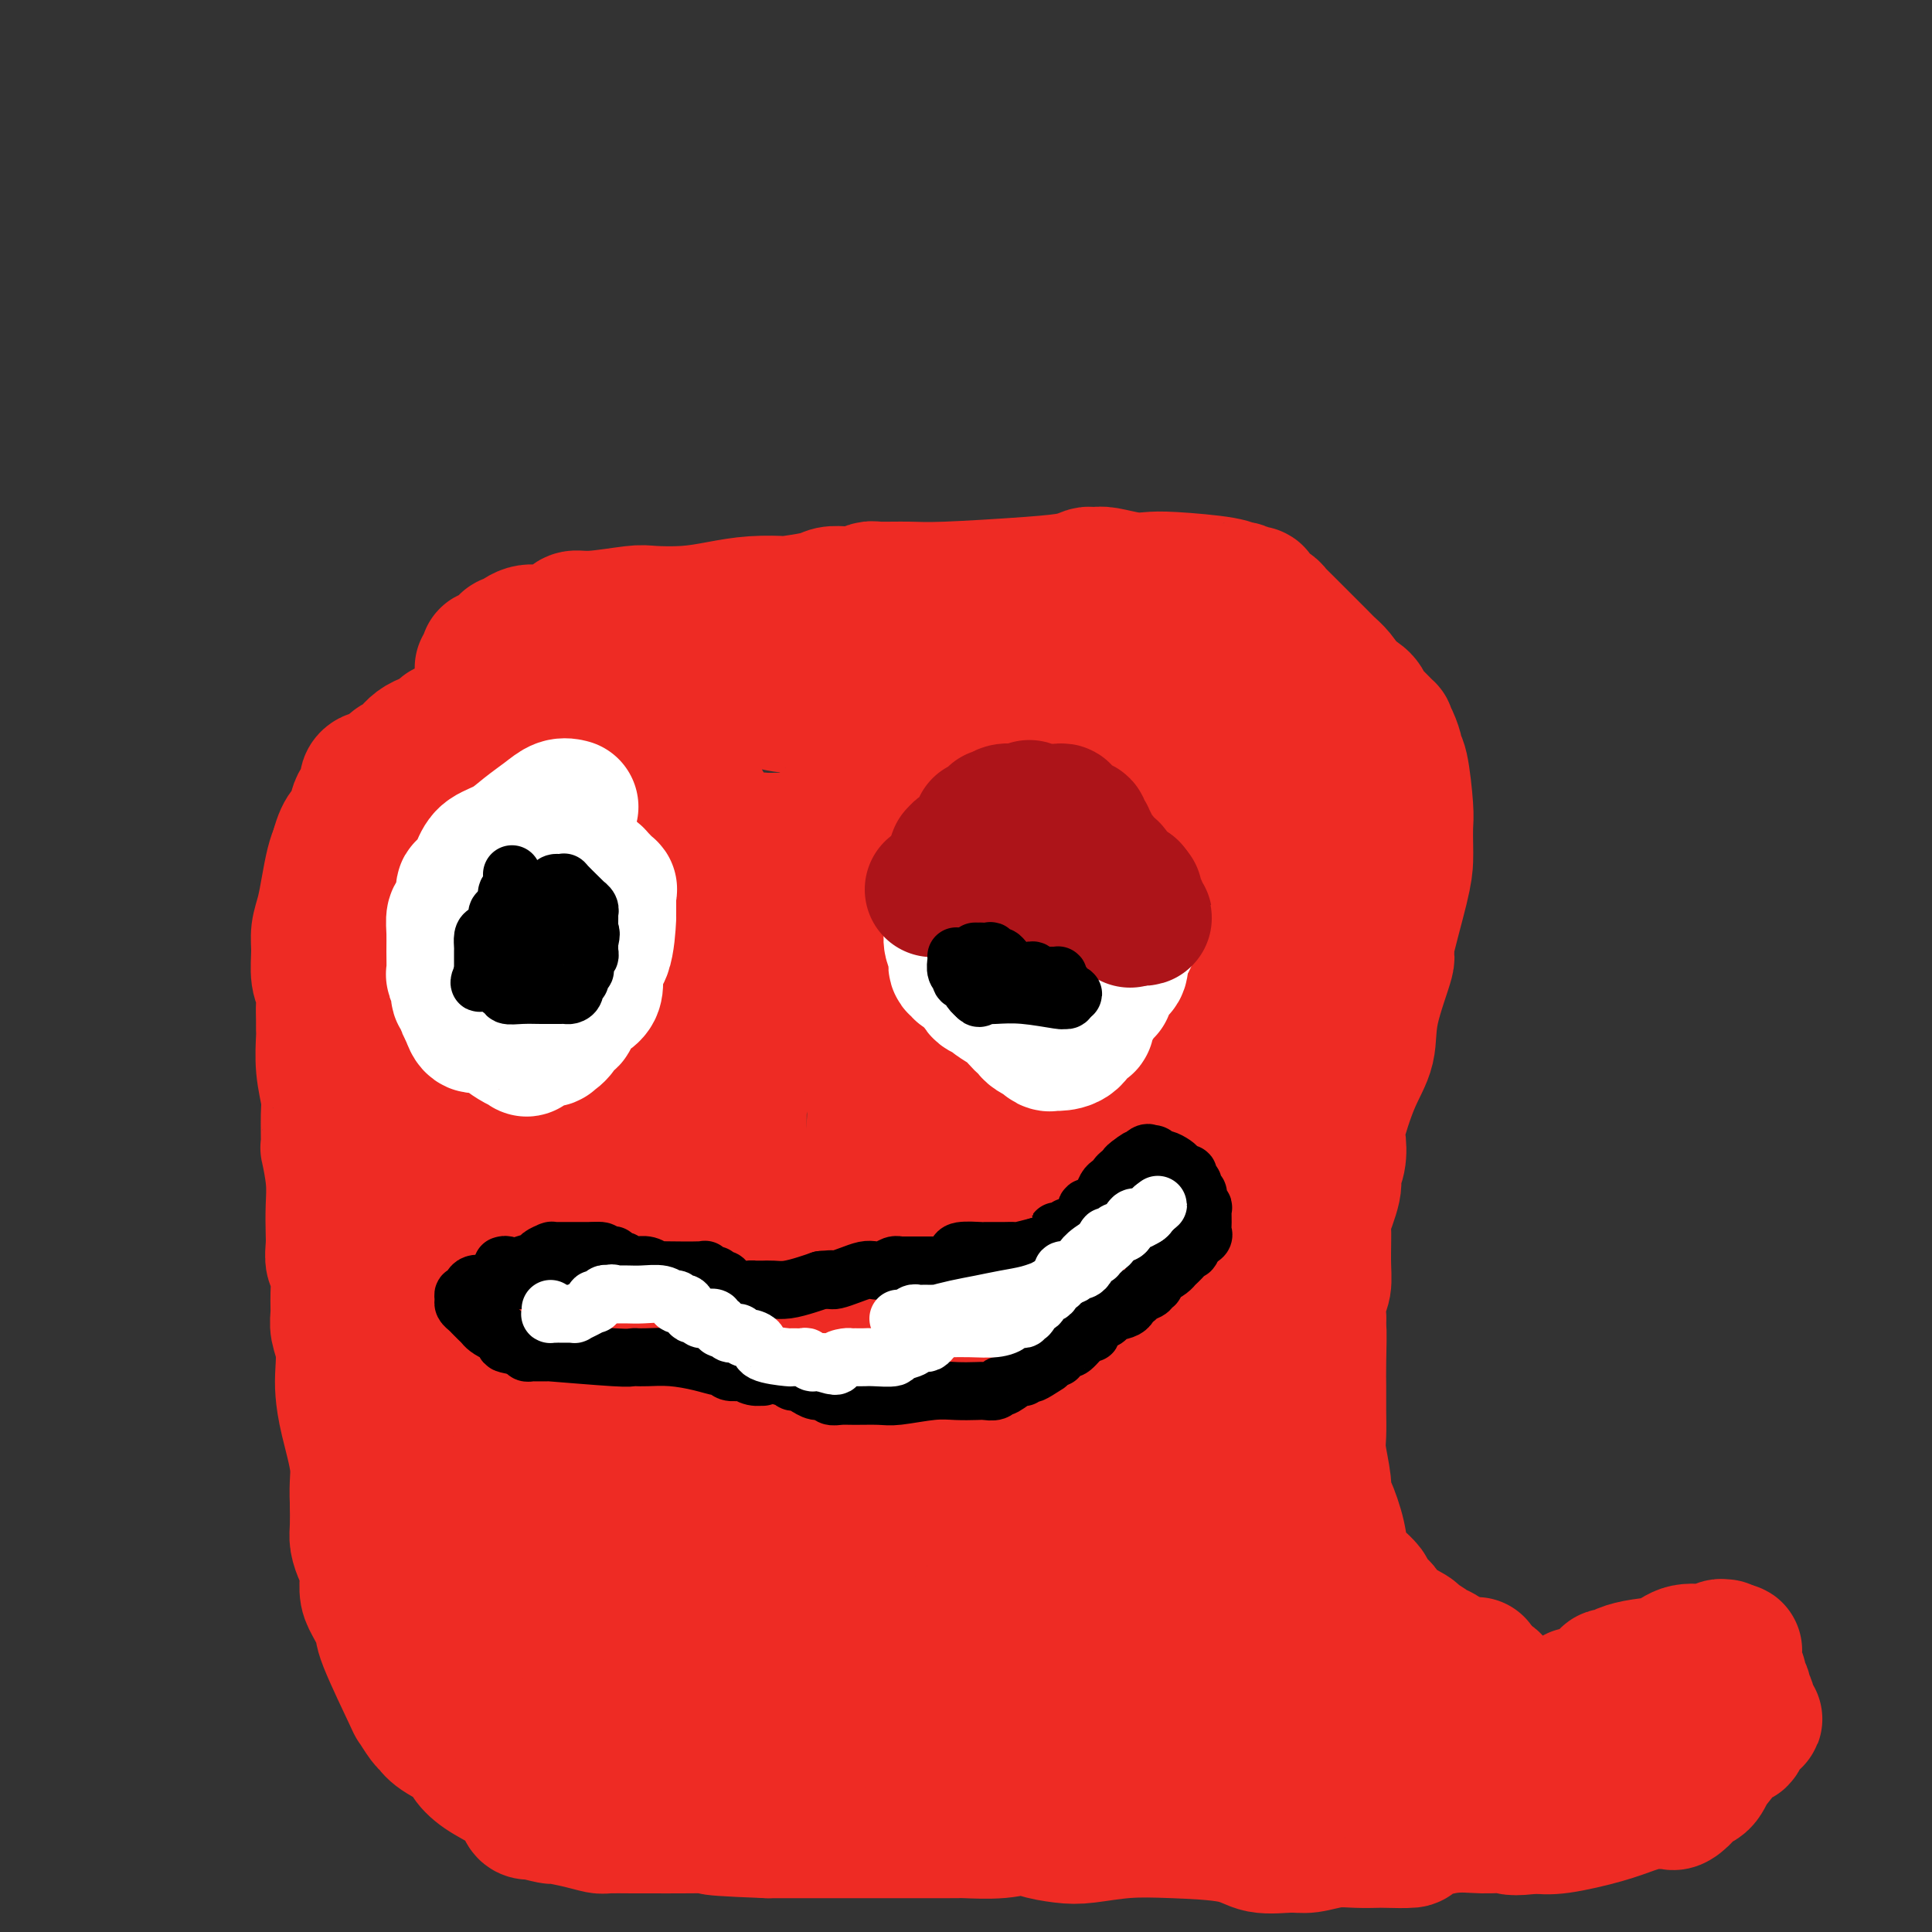 <svg viewBox='0 0 400 400' version='1.1' xmlns='http://www.w3.org/2000/svg' xmlns:xlink='http://www.w3.org/1999/xlink'><rect x="0" y="0" width="400" height="400" fill="#333333" stroke="none"/><g fill='none' stroke='#EE2B24' stroke-width='28' stroke-linecap='round' stroke-linejoin='round'><path d='M100,138c-0.125,0.233 -0.250,0.466 0,0c0.250,-0.466 0.875,-1.631 1,-2c0.125,-0.369 -0.249,0.058 0,0c0.249,-0.058 1.122,-0.602 2,-1c0.878,-0.398 1.760,-0.650 2,-1c0.240,-0.350 -0.163,-0.797 0,-1c0.163,-0.203 0.891,-0.163 1,0c0.109,0.163 -0.402,0.447 0,0c0.402,-0.447 1.717,-1.626 3,-2c1.283,-0.374 2.533,0.059 4,0c1.467,-0.059 3.149,-0.608 4,-1c0.851,-0.392 0.871,-0.627 1,-1c0.129,-0.373 0.367,-0.884 1,-1c0.633,-0.116 1.661,0.162 4,0c2.339,-0.162 5.988,-0.765 8,-1c2.012,-0.235 2.387,-0.102 4,0c1.613,0.102 4.465,0.172 7,0c2.535,-0.172 4.752,-0.585 7,-1c2.248,-0.415 4.527,-0.833 7,-1c2.473,-0.167 5.141,-0.083 6,0c0.859,0.083 -0.089,0.167 1,0c1.089,-0.167 4.216,-0.583 6,-1c1.784,-0.417 2.224,-0.833 3,-1c0.776,-0.167 1.888,-0.083 3,0'/><path d='M175,123c8.875,-0.790 3.062,-0.264 1,0c-2.062,0.264 -0.373,0.268 1,0c1.373,-0.268 2.430,-0.807 3,-1c0.570,-0.193 0.652,-0.040 2,0c1.348,0.040 3.962,-0.031 6,0c2.038,0.031 3.502,0.166 8,0c4.498,-0.166 12.031,-0.633 17,-1c4.969,-0.367 7.373,-0.635 9,-1c1.627,-0.365 2.476,-0.826 3,-1c0.524,-0.174 0.724,-0.061 1,0c0.276,0.061 0.630,0.068 1,0c0.370,-0.068 0.757,-0.212 2,0c1.243,0.212 3.341,0.779 5,1c1.659,0.221 2.877,0.097 4,0c1.123,-0.097 2.150,-0.165 5,0c2.850,0.165 7.523,0.564 10,1c2.477,0.436 2.757,0.908 3,1c0.243,0.092 0.450,-0.197 1,0c0.550,0.197 1.443,0.879 2,1c0.557,0.121 0.780,-0.318 1,0c0.220,0.318 0.439,1.393 1,2c0.561,0.607 1.464,0.744 2,1c0.536,0.256 0.704,0.629 1,1c0.296,0.371 0.720,0.740 1,1c0.280,0.260 0.417,0.412 1,1c0.583,0.588 1.612,1.613 2,2c0.388,0.387 0.134,0.137 1,1c0.866,0.863 2.851,2.840 4,4c1.149,1.160 1.463,1.505 2,2c0.537,0.495 1.296,1.142 2,2c0.704,0.858 1.352,1.929 2,3'/><path d='M279,143c2.441,2.673 1.044,1.355 1,1c-0.044,-0.355 1.266,0.254 2,1c0.734,0.746 0.893,1.630 1,2c0.107,0.370 0.162,0.225 1,1c0.838,0.775 2.458,2.470 3,3c0.542,0.530 0.004,-0.107 0,0c-0.004,0.107 0.524,0.956 1,2c0.476,1.044 0.898,2.284 1,3c0.102,0.716 -0.116,0.909 0,1c0.116,0.091 0.567,0.082 1,2c0.433,1.918 0.847,5.765 1,8c0.153,2.235 0.043,2.860 0,4c-0.043,1.140 -0.019,2.795 0,4c0.019,1.205 0.033,1.962 0,3c-0.033,1.038 -0.112,2.359 -1,6c-0.888,3.641 -2.586,9.603 -3,12c-0.414,2.397 0.456,1.231 0,3c-0.456,1.769 -2.238,6.475 -3,10c-0.762,3.525 -0.504,5.871 -1,8c-0.496,2.129 -1.745,4.041 -3,7c-1.255,2.959 -2.516,6.966 -3,9c-0.484,2.034 -0.190,2.094 0,3c0.190,0.906 0.275,2.657 0,4c-0.275,1.343 -0.911,2.277 -1,3c-0.089,0.723 0.369,1.236 0,3c-0.369,1.764 -1.567,4.778 -2,6c-0.433,1.222 -0.102,0.651 0,2c0.102,1.349 -0.024,4.619 0,7c0.024,2.381 0.199,3.872 0,5c-0.199,1.128 -0.771,1.894 -1,3c-0.229,1.106 -0.114,2.553 0,4'/><path d='M273,273c-0.619,6.281 -0.166,1.983 0,2c0.166,0.017 0.043,4.350 0,7c-0.043,2.650 -0.008,3.616 0,5c0.008,1.384 -0.013,3.187 0,5c0.013,1.813 0.058,3.637 0,5c-0.058,1.363 -0.219,2.264 0,4c0.219,1.736 0.817,4.306 1,6c0.183,1.694 -0.049,2.514 0,3c0.049,0.486 0.379,0.640 1,2c0.621,1.360 1.533,3.927 2,6c0.467,2.073 0.489,3.654 1,5c0.511,1.346 1.512,2.459 2,3c0.488,0.541 0.464,0.512 1,1c0.536,0.488 1.631,1.494 2,2c0.369,0.506 0.013,0.510 0,1c-0.013,0.490 0.319,1.464 1,2c0.681,0.536 1.711,0.633 2,1c0.289,0.367 -0.162,1.003 1,2c1.162,0.997 3.939,2.356 5,3c1.061,0.644 0.407,0.571 1,1c0.593,0.429 2.433,1.358 3,2c0.567,0.642 -0.140,0.998 0,1c0.140,0.002 1.125,-0.351 2,0c0.875,0.351 1.640,1.404 2,2c0.360,0.596 0.316,0.734 1,1c0.684,0.266 2.095,0.658 3,1c0.905,0.342 1.303,0.633 2,1c0.697,0.367 1.692,0.810 2,1c0.308,0.190 -0.071,0.128 0,0c0.071,-0.128 0.592,-0.322 1,0c0.408,0.322 0.704,1.161 1,2'/><path d='M310,350c3.882,2.482 2.086,1.187 2,1c-0.086,-0.187 1.537,0.735 2,1c0.463,0.265 -0.232,-0.125 0,0c0.232,0.125 1.393,0.766 2,1c0.607,0.234 0.659,0.063 1,0c0.341,-0.063 0.970,-0.017 1,0c0.030,0.017 -0.540,0.007 0,0c0.540,-0.007 2.190,-0.009 3,0c0.810,0.009 0.780,0.031 1,0c0.220,-0.031 0.691,-0.116 1,0c0.309,0.116 0.458,0.431 1,0c0.542,-0.431 1.479,-1.608 2,-2c0.521,-0.392 0.625,0.001 1,0c0.375,-0.001 1.019,-0.395 2,-1c0.981,-0.605 2.298,-1.419 3,-2c0.702,-0.581 0.789,-0.928 1,-1c0.211,-0.072 0.547,0.131 1,0c0.453,-0.131 1.025,-0.594 2,-1c0.975,-0.406 2.355,-0.754 4,-1c1.645,-0.246 3.555,-0.391 5,-1c1.445,-0.609 2.426,-1.680 4,-2c1.574,-0.320 3.742,0.113 5,0c1.258,-0.113 1.605,-0.773 2,-1c0.395,-0.227 0.837,-0.023 1,0c0.163,0.023 0.047,-0.136 0,0c-0.047,0.136 -0.023,0.568 0,1'/><path d='M357,342c3.509,-0.617 1.781,-0.159 1,0c-0.781,0.159 -0.615,0.019 0,1c0.615,0.981 1.680,3.084 2,4c0.320,0.916 -0.107,0.643 0,1c0.107,0.357 0.746,1.342 1,2c0.254,0.658 0.124,0.990 0,1c-0.124,0.010 -0.242,-0.300 0,0c0.242,0.300 0.842,1.210 1,2c0.158,0.790 -0.128,1.459 0,2c0.128,0.541 0.668,0.953 1,1c0.332,0.047 0.456,-0.270 0,0c-0.456,0.270 -1.491,1.128 -2,2c-0.509,0.872 -0.491,1.757 -1,2c-0.509,0.243 -1.546,-0.156 -2,0c-0.454,0.156 -0.326,0.867 -1,2c-0.674,1.133 -2.149,2.689 -3,4c-0.851,1.311 -1.079,2.376 -2,3c-0.921,0.624 -2.536,0.809 -3,1c-0.464,0.191 0.221,0.390 0,1c-0.221,0.610 -1.349,1.630 -2,2c-0.651,0.370 -0.826,0.091 -1,0c-0.174,-0.091 -0.346,0.008 -1,0c-0.654,-0.008 -1.791,-0.121 -3,0c-1.209,0.121 -2.489,0.476 -4,1c-1.511,0.524 -3.253,1.218 -6,2c-2.747,0.782 -6.499,1.652 -9,2c-2.501,0.348 -3.750,0.174 -5,0'/><path d='M318,378c-5.625,0.766 -5.187,0.181 -6,0c-0.813,-0.181 -2.876,0.043 -5,0c-2.124,-0.043 -4.307,-0.351 -7,0c-2.693,0.351 -5.896,1.362 -7,2c-1.104,0.638 -0.111,0.902 -1,1c-0.889,0.098 -3.662,0.030 -5,0c-1.338,-0.030 -1.240,-0.023 -2,0c-0.760,0.023 -2.377,0.060 -4,0c-1.623,-0.060 -3.253,-0.219 -5,0c-1.747,0.219 -3.612,0.815 -5,1c-1.388,0.185 -2.300,-0.043 -4,0c-1.700,0.043 -4.187,0.355 -6,0c-1.813,-0.355 -2.951,-1.376 -6,-2c-3.049,-0.624 -8.008,-0.849 -12,-1c-3.992,-0.151 -7.016,-0.226 -10,0c-2.984,0.226 -5.928,0.754 -8,1c-2.072,0.246 -3.274,0.208 -5,0c-1.726,-0.208 -3.977,-0.588 -5,-1c-1.023,-0.412 -0.817,-0.857 -1,-1c-0.183,-0.143 -0.755,0.014 -1,0c-0.245,-0.014 -0.162,-0.200 -1,0c-0.838,0.200 -2.596,0.786 -5,1c-2.404,0.214 -5.456,0.057 -7,0c-1.544,-0.057 -1.582,-0.015 -2,0c-0.418,0.015 -1.216,0.004 -2,0c-0.784,-0.004 -1.555,-0.001 -4,0c-2.445,0.001 -6.564,0.000 -9,0c-2.436,-0.000 -3.189,-0.000 -5,0c-1.811,0.000 -4.680,0.000 -6,0c-1.320,-0.000 -1.091,-0.000 -3,0c-1.909,0.000 -5.954,0.000 -10,0'/><path d='M159,379c-18.596,-0.691 -9.088,-0.917 -8,-1c1.088,-0.083 -6.246,-0.021 -10,0c-3.754,0.021 -3.930,0.003 -5,0c-1.070,-0.003 -3.034,0.009 -5,0c-1.966,-0.009 -3.934,-0.040 -5,0c-1.066,0.040 -1.229,0.151 -2,0c-0.771,-0.151 -2.149,-0.563 -4,-1c-1.851,-0.437 -4.173,-0.900 -5,-1c-0.827,-0.100 -0.157,0.164 -1,0c-0.843,-0.164 -3.200,-0.757 -4,-1c-0.800,-0.243 -0.044,-0.137 0,0c0.044,0.137 -0.623,0.304 -1,0c-0.377,-0.304 -0.464,-1.077 -1,-2c-0.536,-0.923 -1.519,-1.994 -3,-3c-1.481,-1.006 -3.458,-1.948 -5,-3c-1.542,-1.052 -2.650,-2.216 -3,-3c-0.350,-0.784 0.056,-1.189 -1,-2c-1.056,-0.811 -3.574,-2.029 -5,-3c-1.426,-0.971 -1.759,-1.696 -2,-2c-0.241,-0.304 -0.388,-0.187 -1,-1c-0.612,-0.813 -1.687,-2.557 -2,-3c-0.313,-0.443 0.136,0.413 -1,-2c-1.136,-2.413 -3.859,-8.095 -5,-11c-1.141,-2.905 -0.701,-3.032 -1,-4c-0.299,-0.968 -1.338,-2.776 -2,-4c-0.662,-1.224 -0.948,-1.862 -1,-3c-0.052,-1.138 0.130,-2.774 0,-4c-0.130,-1.226 -0.571,-2.040 -1,-3c-0.429,-0.960 -0.846,-2.066 -1,-3c-0.154,-0.934 -0.044,-1.695 0,-3c0.044,-1.305 0.022,-3.152 0,-5'/><path d='M74,311c-0.204,-4.135 0.286,-5.474 0,-8c-0.286,-2.526 -1.348,-6.241 -2,-9c-0.652,-2.759 -0.892,-4.562 -1,-6c-0.108,-1.438 -0.082,-2.511 0,-4c0.082,-1.489 0.219,-3.393 0,-5c-0.219,-1.607 -0.795,-2.915 -1,-4c-0.205,-1.085 -0.041,-1.946 0,-3c0.041,-1.054 -0.042,-2.300 0,-4c0.042,-1.700 0.207,-3.853 0,-5c-0.207,-1.147 -0.787,-1.287 -1,-2c-0.213,-0.713 -0.061,-2.000 0,-3c0.061,-1.000 0.031,-1.713 0,-3c-0.031,-1.287 -0.061,-3.149 0,-5c0.061,-1.851 0.214,-3.690 0,-6c-0.214,-2.310 -0.793,-5.091 -1,-6c-0.207,-0.909 -0.041,0.055 0,-1c0.041,-1.055 -0.041,-4.127 0,-6c0.041,-1.873 0.207,-2.545 0,-4c-0.207,-1.455 -0.788,-3.691 -1,-6c-0.212,-2.309 -0.056,-4.691 0,-6c0.056,-1.309 0.011,-1.545 0,-2c-0.011,-0.455 0.011,-1.129 0,-2c-0.011,-0.871 -0.056,-1.941 0,-3c0.056,-1.059 0.214,-2.109 0,-3c-0.214,-0.891 -0.801,-1.622 -1,-3c-0.199,-1.378 -0.012,-3.401 0,-5c0.012,-1.599 -0.151,-2.774 0,-4c0.151,-1.226 0.618,-2.504 1,-4c0.382,-1.496 0.680,-3.210 1,-5c0.320,-1.790 0.663,-3.654 1,-5c0.337,-1.346 0.669,-2.173 1,-3'/><path d='M70,176c1.271,-4.953 2.448,-4.336 3,-5c0.552,-0.664 0.477,-2.609 1,-4c0.523,-1.391 1.643,-2.229 2,-3c0.357,-0.771 -0.049,-1.475 0,-2c0.049,-0.525 0.552,-0.872 1,-1c0.448,-0.128 0.840,-0.036 1,0c0.160,0.036 0.087,0.017 0,0c-0.087,-0.017 -0.189,-0.030 0,0c0.189,0.030 0.670,0.104 1,0c0.330,-0.104 0.510,-0.384 1,-1c0.490,-0.616 1.288,-1.566 2,-2c0.712,-0.434 1.336,-0.351 2,-1c0.664,-0.649 1.368,-2.028 3,-3c1.632,-0.972 4.192,-1.536 5,-2c0.808,-0.464 -0.135,-0.829 0,-1c0.135,-0.171 1.349,-0.150 2,0c0.651,0.150 0.738,0.429 1,0c0.262,-0.429 0.700,-1.565 1,-2c0.300,-0.435 0.461,-0.169 1,0c0.539,0.169 1.454,0.241 2,0c0.546,-0.241 0.721,-0.797 1,-1c0.279,-0.203 0.662,-0.054 1,0c0.338,0.054 0.629,0.015 1,0c0.371,-0.015 0.820,-0.004 1,0c0.180,0.004 0.090,0.002 0,0'/><path d='M225,146c0.111,0.316 0.223,0.631 0,1c-0.223,0.369 -0.779,0.791 -1,1c-0.221,0.209 -0.105,0.203 0,1c0.105,0.797 0.201,2.395 0,4c-0.201,1.605 -0.698,3.217 -1,5c-0.302,1.783 -0.409,3.739 -1,6c-0.591,2.261 -1.665,4.828 -2,7c-0.335,2.172 0.069,3.950 0,6c-0.069,2.050 -0.610,4.372 -1,6c-0.390,1.628 -0.630,2.560 -1,4c-0.370,1.440 -0.872,3.387 -1,5c-0.128,1.613 0.116,2.894 0,5c-0.116,2.106 -0.594,5.039 -1,9c-0.406,3.961 -0.740,8.951 -1,13c-0.260,4.049 -0.446,7.157 -1,11c-0.554,3.843 -1.475,8.421 -2,12c-0.525,3.579 -0.652,6.161 -1,10c-0.348,3.839 -0.916,8.937 -1,14c-0.084,5.063 0.317,10.091 0,16c-0.317,5.909 -1.353,12.700 -2,19c-0.647,6.300 -0.905,12.108 -1,16c-0.095,3.892 -0.025,5.868 0,7c0.025,1.132 0.007,1.420 0,2c-0.007,0.580 -0.002,1.451 0,2c0.002,0.549 0.001,0.774 0,1'/><path d='M207,329c-0.618,12.100 -0.163,3.850 0,1c0.163,-2.850 0.033,-0.302 0,1c-0.033,1.302 0.030,1.356 0,2c-0.030,0.644 -0.153,1.876 0,3c0.153,1.124 0.583,2.138 1,3c0.417,0.862 0.820,1.571 1,3c0.180,1.429 0.138,3.579 0,6c-0.138,2.421 -0.373,5.114 0,7c0.373,1.886 1.353,2.964 2,5c0.647,2.036 0.961,5.030 1,6c0.039,0.970 -0.198,-0.085 0,0c0.198,0.085 0.831,1.311 1,2c0.169,0.689 -0.125,0.841 0,1c0.125,0.159 0.671,0.324 1,0c0.329,-0.324 0.442,-1.138 1,-2c0.558,-0.862 1.561,-1.773 2,-2c0.439,-0.227 0.313,0.229 2,-1c1.687,-1.229 5.186,-4.143 7,-5c1.814,-0.857 1.942,0.345 3,0c1.058,-0.345 3.047,-2.236 5,-3c1.953,-0.764 3.870,-0.400 5,-1c1.130,-0.600 1.474,-2.162 4,-3c2.526,-0.838 7.235,-0.951 9,-1c1.765,-0.049 0.587,-0.034 1,0c0.413,0.034 2.419,0.086 4,0c1.581,-0.086 2.737,-0.310 4,0c1.263,0.310 2.631,1.155 4,2'/><path d='M265,353c3.354,0.087 0.738,-0.194 0,0c-0.738,0.194 0.402,0.865 1,1c0.598,0.135 0.654,-0.264 1,0c0.346,0.264 0.983,1.191 2,2c1.017,0.809 2.415,1.499 4,2c1.585,0.501 3.359,0.814 5,2c1.641,1.186 3.151,3.246 4,4c0.849,0.754 1.037,0.204 1,0c-0.037,-0.204 -0.298,-0.060 0,0c0.298,0.060 1.156,0.037 1,0c-0.156,-0.037 -1.325,-0.088 -1,0c0.325,0.088 2.145,0.313 0,0c-2.145,-0.313 -8.255,-1.166 -14,-2c-5.745,-0.834 -11.125,-1.649 -14,-2c-2.875,-0.351 -3.245,-0.238 -6,0c-2.755,0.238 -7.896,0.603 -11,1c-3.104,0.397 -4.173,0.828 -5,1c-0.827,0.172 -1.414,0.086 -2,0'/><path d='M231,362c-3.875,0.309 -1.564,0.082 -1,0c0.564,-0.082 -0.620,-0.019 -1,0c-0.380,0.019 0.045,-0.008 0,0c-0.045,0.008 -0.559,0.050 -1,0c-0.441,-0.050 -0.807,-0.191 -1,0c-0.193,0.191 -0.211,0.713 0,1c0.211,0.287 0.651,0.340 1,0c0.349,-0.340 0.608,-1.072 3,-2c2.392,-0.928 6.916,-2.053 10,-3c3.084,-0.947 4.728,-1.718 6,-2c1.272,-0.282 2.173,-0.076 3,0c0.827,0.076 1.582,0.020 2,0c0.418,-0.020 0.501,-0.005 1,0c0.499,0.005 1.416,0.001 2,0c0.584,-0.001 0.836,-0.000 1,0c0.164,0.000 0.239,-0.001 1,0c0.761,0.001 2.207,0.003 3,0c0.793,-0.003 0.933,-0.011 5,-1c4.067,-0.989 12.059,-2.958 16,-4c3.941,-1.042 3.829,-1.155 6,-2c2.171,-0.845 6.623,-2.420 9,-3c2.377,-0.580 2.679,-0.166 3,0c0.321,0.166 0.660,0.083 1,0'/><path d='M300,346c11.138,-2.535 2.985,-0.872 0,0c-2.985,0.872 -0.800,0.955 0,1c0.800,0.045 0.214,0.053 0,0c-0.214,-0.053 -0.057,-0.168 0,0c0.057,0.168 0.014,0.618 0,1c-0.014,0.382 0.000,0.697 0,1c-0.000,0.303 -0.015,0.596 0,1c0.015,0.404 0.060,0.921 0,1c-0.060,0.079 -0.226,-0.280 0,0c0.226,0.280 0.846,1.199 1,2c0.154,0.801 -0.156,1.486 0,2c0.156,0.514 0.778,0.859 1,1c0.222,0.141 0.045,0.080 0,0c-0.045,-0.080 0.041,-0.177 0,0c-0.041,0.177 -0.208,0.630 0,1c0.208,0.370 0.791,0.659 1,1c0.209,0.341 0.042,0.735 0,1c-0.042,0.265 0.040,0.400 0,1c-0.040,0.600 -0.203,1.664 0,2c0.203,0.336 0.771,-0.055 1,0c0.229,0.055 0.118,0.557 -1,0c-1.118,-0.557 -3.243,-2.174 -4,-3c-0.757,-0.826 -0.144,-0.860 -1,-2c-0.856,-1.140 -3.179,-3.385 -5,-5c-1.821,-1.615 -3.140,-2.601 -6,-5c-2.860,-2.399 -7.261,-6.210 -9,-8c-1.739,-1.790 -0.814,-1.559 -1,-2c-0.186,-0.441 -1.482,-1.555 -3,-3c-1.518,-1.445 -3.259,-3.223 -5,-5'/><path d='M269,329c-5.996,-5.921 -3.987,-4.225 -4,-4c-0.013,0.225 -2.048,-1.023 -3,-2c-0.952,-0.977 -0.819,-1.683 -1,-2c-0.181,-0.317 -0.675,-0.243 -1,-1c-0.325,-0.757 -0.481,-2.344 -1,-3c-0.519,-0.656 -1.399,-0.379 -2,-1c-0.601,-0.621 -0.921,-2.138 -1,-3c-0.079,-0.862 0.085,-1.069 0,-2c-0.085,-0.931 -0.419,-2.586 -1,-4c-0.581,-1.414 -1.409,-2.589 -2,-4c-0.591,-1.411 -0.943,-3.060 -1,-4c-0.057,-0.940 0.182,-1.171 0,-2c-0.182,-0.829 -0.785,-2.256 -1,-3c-0.215,-0.744 -0.043,-0.804 0,-4c0.043,-3.196 -0.042,-9.529 0,-15c0.042,-5.471 0.210,-10.079 0,-12c-0.210,-1.921 -0.798,-1.156 -1,-2c-0.202,-0.844 -0.016,-3.298 0,-5c0.016,-1.702 -0.137,-2.650 0,-4c0.137,-1.350 0.562,-3.100 1,-5c0.438,-1.900 0.887,-3.949 1,-6c0.113,-2.051 -0.111,-4.103 0,-6c0.111,-1.897 0.556,-3.639 1,-7c0.444,-3.361 0.889,-8.343 1,-11c0.111,-2.657 -0.110,-2.991 0,-4c0.110,-1.009 0.551,-2.693 1,-4c0.449,-1.307 0.905,-2.237 1,-3c0.095,-0.763 -0.170,-1.359 0,-2c0.170,-0.641 0.777,-1.326 1,-2c0.223,-0.674 0.064,-1.335 0,-2c-0.064,-0.665 -0.032,-1.332 0,-2'/><path d='M257,198c1.019,-8.473 0.066,-2.655 0,-1c-0.066,1.655 0.753,-0.852 1,-2c0.247,-1.148 -0.080,-0.939 0,-1c0.080,-0.061 0.565,-0.394 1,-1c0.435,-0.606 0.820,-1.485 1,-2c0.180,-0.515 0.156,-0.666 0,-1c-0.156,-0.334 -0.444,-0.853 0,-2c0.444,-1.147 1.622,-2.923 2,-4c0.378,-1.077 -0.042,-1.454 0,-2c0.042,-0.546 0.547,-1.260 1,-2c0.453,-0.740 0.853,-1.506 1,-2c0.147,-0.494 0.042,-0.718 0,-1c-0.042,-0.282 -0.020,-0.624 0,-1c0.020,-0.376 0.037,-0.787 0,-1c-0.037,-0.213 -0.128,-0.228 -1,-1c-0.872,-0.772 -2.525,-2.301 -3,-3c-0.475,-0.699 0.227,-0.567 0,-1c-0.227,-0.433 -1.384,-1.432 -2,-2c-0.616,-0.568 -0.693,-0.704 -1,-1c-0.307,-0.296 -0.845,-0.751 -1,-1c-0.155,-0.249 0.074,-0.290 0,-1c-0.074,-0.710 -0.449,-2.088 -1,-3c-0.551,-0.912 -1.277,-1.358 -2,-3c-0.723,-1.642 -1.445,-4.482 -2,-6c-0.555,-1.518 -0.945,-1.715 -2,-3c-1.055,-1.285 -2.776,-3.658 -4,-5c-1.224,-1.342 -1.949,-1.652 -2,-2c-0.051,-0.348 0.574,-0.732 0,-1c-0.574,-0.268 -2.347,-0.418 -4,-1c-1.653,-0.582 -3.187,-1.595 -4,-2c-0.813,-0.405 -0.907,-0.203 -1,0'/><path d='M234,139c-1.697,-0.929 -0.439,-0.251 0,0c0.439,0.251 0.057,0.076 0,0c-0.057,-0.076 0.209,-0.052 0,0c-0.209,0.052 -0.893,0.134 -1,0c-0.107,-0.134 0.364,-0.484 0,0c-0.364,0.484 -1.563,1.800 -2,3c-0.437,1.200 -0.113,2.283 0,4c0.113,1.717 0.017,4.070 0,6c-0.017,1.930 0.047,3.439 0,5c-0.047,1.561 -0.206,3.176 0,4c0.206,0.824 0.777,0.858 1,1c0.223,0.142 0.098,0.392 0,1c-0.098,0.608 -0.170,1.575 0,3c0.170,1.425 0.582,3.309 1,5c0.418,1.691 0.841,3.190 1,5c0.159,1.810 0.053,3.931 0,5c-0.053,1.069 -0.055,1.086 0,2c0.055,0.914 0.167,2.725 0,5c-0.167,2.275 -0.612,5.015 -1,8c-0.388,2.985 -0.720,6.214 -1,9c-0.280,2.786 -0.509,5.130 -1,8c-0.491,2.870 -1.243,6.268 -2,10c-0.757,3.732 -1.520,7.798 -2,10c-0.480,2.202 -0.678,2.540 -1,4c-0.322,1.460 -0.767,4.041 -1,6c-0.233,1.959 -0.255,3.297 -1,6c-0.745,2.703 -2.213,6.772 -3,10c-0.787,3.228 -0.894,5.614 -1,8'/><path d='M220,267c-2.614,13.479 -2.151,7.675 -2,7c0.151,-0.675 -0.012,3.778 0,6c0.012,2.222 0.198,2.214 0,4c-0.198,1.786 -0.781,5.365 -1,8c-0.219,2.635 -0.073,4.326 0,6c0.073,1.674 0.075,3.330 0,4c-0.075,0.670 -0.227,0.355 0,1c0.227,0.645 0.831,2.249 1,3c0.169,0.751 -0.098,0.647 0,1c0.098,0.353 0.562,1.163 1,2c0.438,0.837 0.849,1.700 1,3c0.151,1.300 0.040,3.036 0,4c-0.040,0.964 -0.011,1.157 0,2c0.011,0.843 0.003,2.338 0,3c-0.003,0.662 -0.003,0.492 0,1c0.003,0.508 0.007,1.694 0,3c-0.007,1.306 -0.026,2.731 0,4c0.026,1.269 0.097,2.382 0,3c-0.097,0.618 -0.362,0.740 0,2c0.362,1.260 1.350,3.658 2,5c0.650,1.342 0.962,1.630 1,2c0.038,0.370 -0.198,0.824 0,1c0.198,0.176 0.830,0.074 1,0c0.170,-0.074 -0.123,-0.121 0,0c0.123,0.121 0.660,0.411 1,1c0.340,0.589 0.483,1.477 1,2c0.517,0.523 1.408,0.679 2,1c0.592,0.321 0.883,0.806 1,1c0.117,0.194 0.058,0.097 0,0'/><path d='M229,347c1.122,0.635 0.927,-0.279 1,-1c0.073,-0.721 0.415,-1.251 1,-2c0.585,-0.749 1.414,-1.716 2,-2c0.586,-0.284 0.928,0.117 1,0c0.072,-0.117 -0.125,-0.752 0,-1c0.125,-0.248 0.572,-0.108 1,0c0.428,0.108 0.836,0.186 1,0c0.164,-0.186 0.082,-0.636 0,-1c-0.082,-0.364 -0.166,-0.642 0,-1c0.166,-0.358 0.582,-0.798 1,-1c0.418,-0.202 0.836,-0.168 1,0c0.164,0.168 0.072,0.468 0,0c-0.072,-0.468 -0.124,-1.706 0,-2c0.124,-0.294 0.426,0.354 1,-1c0.574,-1.354 1.422,-4.711 2,-6c0.578,-1.289 0.886,-0.511 1,0c0.114,0.511 0.034,0.753 0,0c-0.034,-0.753 -0.023,-2.503 0,-4c0.023,-1.497 0.059,-2.743 0,-4c-0.059,-1.257 -0.212,-2.525 0,-4c0.212,-1.475 0.789,-3.156 1,-4c0.211,-0.844 0.057,-0.852 0,-1c-0.057,-0.148 -0.015,-0.435 0,-1c0.015,-0.565 0.005,-1.406 0,-2c-0.005,-0.594 -0.005,-0.941 0,-2c0.005,-1.059 0.016,-2.830 0,-4c-0.016,-1.170 -0.060,-1.739 0,-3c0.060,-1.261 0.222,-3.214 0,-4c-0.222,-0.786 -0.829,-0.404 -1,-1c-0.171,-0.596 0.094,-2.170 0,-4c-0.094,-1.830 -0.547,-3.915 -1,-6'/><path d='M241,285c-0.091,-6.228 0.182,-1.798 0,-2c-0.182,-0.202 -0.819,-5.035 -1,-7c-0.181,-1.965 0.095,-1.062 0,-2c-0.095,-0.938 -0.561,-3.718 -1,-5c-0.439,-1.282 -0.850,-1.068 -1,-1c-0.150,0.068 -0.040,-0.011 0,-1c0.040,-0.989 0.009,-2.887 0,-4c-0.009,-1.113 0.002,-1.441 0,-2c-0.002,-0.559 -0.018,-1.347 0,-3c0.018,-1.653 0.069,-4.169 0,-6c-0.069,-1.831 -0.260,-2.978 0,-6c0.260,-3.022 0.970,-7.919 1,-10c0.030,-2.081 -0.618,-1.345 0,-4c0.618,-2.655 2.504,-8.700 4,-13c1.496,-4.300 2.601,-6.853 4,-9c1.399,-2.147 3.092,-3.887 4,-5c0.908,-1.113 1.032,-1.599 1,-2c-0.032,-0.401 -0.220,-0.717 0,-1c0.220,-0.283 0.846,-0.532 1,-1c0.154,-0.468 -0.165,-1.155 0,-2c0.165,-0.845 0.813,-1.848 1,-2c0.187,-0.152 -0.088,0.549 0,0c0.088,-0.549 0.540,-2.346 1,-3c0.460,-0.654 0.929,-0.163 1,-1c0.071,-0.837 -0.257,-3.000 0,-5c0.257,-2.000 1.099,-3.837 2,-6c0.901,-2.163 1.860,-4.652 2,-7c0.140,-2.348 -0.539,-4.555 0,-8c0.539,-3.445 2.297,-8.127 3,-11c0.703,-2.873 0.352,-3.936 0,-5'/><path d='M263,151c1.177,-6.831 0.119,-2.408 0,-1c-0.119,1.408 0.700,-0.200 1,-1c0.300,-0.800 0.081,-0.794 0,-1c-0.081,-0.206 -0.022,-0.625 0,-1c0.022,-0.375 0.009,-0.706 0,-1c-0.009,-0.294 -0.013,-0.552 0,-1c0.013,-0.448 0.042,-1.088 0,-1c-0.042,0.088 -0.156,0.902 0,1c0.156,0.098 0.581,-0.519 1,0c0.419,0.519 0.833,2.175 1,3c0.167,0.825 0.086,0.818 0,1c-0.086,0.182 -0.176,0.551 0,1c0.176,0.449 0.620,0.977 1,1c0.380,0.023 0.698,-0.460 1,1c0.302,1.460 0.589,4.861 1,6c0.411,1.139 0.947,0.015 2,2c1.053,1.985 2.622,7.080 4,11c1.378,3.920 2.565,6.665 3,8c0.435,1.335 0.117,1.261 0,2c-0.117,0.739 -0.032,2.292 0,3c0.032,0.708 0.010,0.570 0,1c-0.010,0.430 -0.007,1.428 0,2c0.007,0.572 0.017,0.719 0,1c-0.017,0.281 -0.063,0.697 0,1c0.063,0.303 0.233,0.494 0,1c-0.233,0.506 -0.871,1.329 -1,2c-0.129,0.671 0.249,1.192 0,2c-0.249,0.808 -1.124,1.904 -2,3'/><path d='M275,197c-1.588,4.867 -4.057,8.033 -5,9c-0.943,0.967 -0.361,-0.266 -1,2c-0.639,2.266 -2.501,8.031 -4,12c-1.499,3.969 -2.635,6.142 -3,8c-0.365,1.858 0.042,3.400 0,5c-0.042,1.600 -0.532,3.258 -1,4c-0.468,0.742 -0.913,0.568 -1,1c-0.087,0.432 0.184,1.470 0,2c-0.184,0.530 -0.824,0.552 -1,1c-0.176,0.448 0.112,1.320 0,3c-0.112,1.680 -0.622,4.166 -1,6c-0.378,1.834 -0.623,3.015 -1,5c-0.377,1.985 -0.886,4.773 -1,6c-0.114,1.227 0.165,0.893 0,2c-0.165,1.107 -0.776,3.656 -1,5c-0.224,1.344 -0.060,1.482 0,3c0.060,1.518 0.016,4.415 0,6c-0.016,1.585 -0.005,1.857 0,2c0.005,0.143 0.004,0.159 0,1c-0.004,0.841 -0.011,2.509 0,4c0.011,1.491 0.039,2.806 0,4c-0.039,1.194 -0.145,2.269 0,5c0.145,2.731 0.542,7.118 1,11c0.458,3.882 0.976,7.257 1,9c0.024,1.743 -0.447,1.853 0,3c0.447,1.147 1.810,3.329 3,6c1.190,2.671 2.205,5.829 3,8c0.795,2.171 1.368,3.354 2,5c0.632,1.646 1.323,3.756 2,5c0.677,1.244 1.338,1.622 2,2'/><path d='M269,342c1.813,4.432 0.344,2.511 0,2c-0.344,-0.511 0.436,0.389 1,1c0.564,0.611 0.911,0.935 1,1c0.089,0.065 -0.079,-0.127 0,0c0.079,0.127 0.406,0.573 0,1c-0.406,0.427 -1.545,0.836 -2,1c-0.455,0.164 -0.228,0.082 0,0'/><path d='M214,349c0.104,-0.062 0.208,-0.123 0,0c-0.208,0.123 -0.726,0.432 -1,0c-0.274,-0.432 -0.302,-1.605 -1,-2c-0.698,-0.395 -2.066,-0.011 -3,0c-0.934,0.011 -1.434,-0.350 -2,0c-0.566,0.350 -1.197,1.413 -2,2c-0.803,0.587 -1.777,0.700 -2,1c-0.223,0.300 0.304,0.788 0,1c-0.304,0.212 -1.441,0.147 -2,0c-0.559,-0.147 -0.542,-0.375 -1,0c-0.458,0.375 -1.393,1.354 -2,2c-0.607,0.646 -0.888,0.958 -1,1c-0.112,0.042 -0.056,-0.185 0,0c0.056,0.185 0.114,0.781 0,1c-0.114,0.219 -0.398,0.059 -1,0c-0.602,-0.059 -1.521,-0.017 -2,0c-0.479,0.017 -0.518,0.008 -1,0c-0.482,-0.008 -1.406,-0.016 -2,0c-0.594,0.016 -0.858,0.057 -1,0c-0.142,-0.057 -0.160,-0.211 -1,0c-0.840,0.211 -2.500,0.789 -4,1c-1.500,0.211 -2.840,0.057 -4,0c-1.160,-0.057 -2.141,-0.015 -3,0c-0.859,0.015 -1.598,0.004 -2,0c-0.402,-0.004 -0.469,-0.001 -1,0c-0.531,0.001 -1.528,0.000 -2,0c-0.472,-0.000 -0.421,-0.000 -1,0c-0.579,0.000 -1.790,0.000 -3,0'/><path d='M169,356c-4.823,0.115 -3.380,-0.099 -6,-1c-2.620,-0.901 -9.304,-2.490 -12,-3c-2.696,-0.510 -1.406,0.060 -1,0c0.406,-0.060 -0.073,-0.748 -1,-1c-0.927,-0.252 -2.303,-0.067 -3,0c-0.697,0.067 -0.716,0.017 -2,0c-1.284,-0.017 -3.833,-0.002 -6,0c-2.167,0.002 -3.952,-0.010 -5,0c-1.048,0.010 -1.360,0.041 -4,0c-2.640,-0.041 -7.607,-0.154 -11,0c-3.393,0.154 -5.214,0.576 -6,1c-0.786,0.424 -0.539,0.850 -1,1c-0.461,0.150 -1.629,0.025 -2,0c-0.371,-0.025 0.054,0.051 0,0c-0.054,-0.051 -0.588,-0.227 -1,0c-0.412,0.227 -0.702,0.857 -1,1c-0.298,0.143 -0.603,-0.203 -1,0c-0.397,0.203 -0.884,0.953 -1,1c-0.116,0.047 0.141,-0.611 0,-1c-0.141,-0.389 -0.679,-0.510 -1,-1c-0.321,-0.490 -0.425,-1.351 -1,-2c-0.575,-0.649 -1.621,-1.088 -2,-2c-0.379,-0.912 -0.090,-2.297 -1,-4c-0.910,-1.703 -3.017,-3.725 -4,-5c-0.983,-1.275 -0.842,-1.805 -1,-3c-0.158,-1.195 -0.617,-3.056 -1,-4c-0.383,-0.944 -0.692,-0.972 -1,-1'/><path d='M93,332c-1.967,-4.056 -0.383,-3.196 0,-3c0.383,0.196 -0.434,-0.274 -1,-1c-0.566,-0.726 -0.880,-1.710 -1,-3c-0.120,-1.290 -0.047,-2.886 0,-4c0.047,-1.114 0.068,-1.745 0,-2c-0.068,-0.255 -0.225,-0.133 0,-3c0.225,-2.867 0.833,-8.722 1,-12c0.167,-3.278 -0.109,-3.977 0,-6c0.109,-2.023 0.601,-5.368 1,-8c0.399,-2.632 0.706,-4.551 1,-6c0.294,-1.449 0.575,-2.428 1,-4c0.425,-1.572 0.995,-3.736 1,-5c0.005,-1.264 -0.556,-1.628 0,-4c0.556,-2.372 2.230,-6.752 3,-9c0.770,-2.248 0.635,-2.362 1,-3c0.365,-0.638 1.229,-1.798 2,-4c0.771,-2.202 1.449,-5.445 2,-8c0.551,-2.555 0.974,-4.423 1,-6c0.026,-1.577 -0.347,-2.863 0,-5c0.347,-2.137 1.413,-5.123 2,-8c0.587,-2.877 0.693,-5.644 1,-7c0.307,-1.356 0.814,-1.302 1,-2c0.186,-0.698 0.050,-2.148 0,-3c-0.050,-0.852 -0.014,-1.108 0,-2c0.014,-0.892 0.008,-2.422 0,-3c-0.008,-0.578 -0.016,-0.205 0,-1c0.016,-0.795 0.056,-2.760 0,-4c-0.056,-1.240 -0.207,-1.757 0,-2c0.207,-0.243 0.774,-0.212 1,-1c0.226,-0.788 0.113,-2.394 0,-4'/><path d='M110,199c1.106,-7.678 0.871,-2.873 1,-2c0.129,0.873 0.623,-2.187 1,-4c0.377,-1.813 0.637,-2.378 1,-4c0.363,-1.622 0.829,-4.302 1,-6c0.171,-1.698 0.046,-2.415 0,-3c-0.046,-0.585 -0.012,-1.036 0,-2c0.012,-0.964 0.003,-2.439 0,-3c-0.003,-0.561 -0.001,-0.207 0,0c0.001,0.207 0.001,0.266 0,0c-0.001,-0.266 -0.003,-0.857 0,-1c0.003,-0.143 0.013,0.161 0,0c-0.013,-0.161 -0.047,-0.789 0,-1c0.047,-0.211 0.175,-0.007 0,0c-0.175,0.007 -0.655,-0.184 -1,0c-0.345,0.184 -0.557,0.743 -1,2c-0.443,1.257 -1.119,3.213 -2,5c-0.881,1.787 -1.968,3.404 -3,5c-1.032,1.596 -2.009,3.170 -3,4c-0.991,0.830 -1.995,0.915 -3,1'/><path d='M101,190c-2.238,2.254 -1.332,0.388 -1,0c0.332,-0.388 0.091,0.702 0,1c-0.091,0.298 -0.031,-0.195 0,1c0.031,1.195 0.032,4.079 0,6c-0.032,1.921 -0.099,2.878 0,4c0.099,1.122 0.362,2.407 0,4c-0.362,1.593 -1.351,3.492 -2,5c-0.649,1.508 -0.957,2.625 -1,4c-0.043,1.375 0.181,3.008 0,4c-0.181,0.992 -0.767,1.343 -1,2c-0.233,0.657 -0.114,1.620 0,3c0.114,1.380 0.224,3.176 0,5c-0.224,1.824 -0.782,3.675 -1,5c-0.218,1.325 -0.097,2.125 0,3c0.097,0.875 0.170,1.827 0,3c-0.170,1.173 -0.581,2.569 -1,4c-0.419,1.431 -0.844,2.899 -1,4c-0.156,1.101 -0.042,1.835 0,2c0.042,0.165 0.012,-0.239 0,0c-0.012,0.239 -0.006,1.119 0,2'/><path d='M93,252c-1.464,10.248 -1.124,4.868 -1,3c0.124,-1.868 0.033,-0.222 0,0c-0.033,0.222 -0.009,-0.978 0,-2c0.009,-1.022 0.002,-1.866 0,-3c-0.002,-1.134 -0.000,-2.559 0,-3c0.000,-0.441 -0.002,0.102 0,-1c0.002,-1.102 0.009,-3.849 0,-4c-0.009,-0.151 -0.032,2.294 0,-2c0.032,-4.294 0.120,-15.329 0,-20c-0.120,-4.671 -0.449,-2.980 0,-3c0.449,-0.020 1.677,-1.752 2,-3c0.323,-1.248 -0.260,-2.012 0,-3c0.260,-0.988 1.362,-2.201 2,-4c0.638,-1.799 0.812,-4.184 1,-6c0.188,-1.816 0.390,-3.064 1,-5c0.610,-1.936 1.628,-4.560 2,-6c0.372,-1.440 0.100,-1.696 0,-2c-0.100,-0.304 -0.027,-0.656 0,-1c0.027,-0.344 0.007,-0.681 0,-1c-0.007,-0.319 -0.002,-0.621 0,-1c0.002,-0.379 0.001,-0.833 0,-1c-0.001,-0.167 -0.000,-0.045 0,0c0.000,0.045 0.000,0.012 0,0c-0.000,-0.012 -0.000,-0.003 0,-1c0.000,-0.997 0.000,-2.998 0,-5'/><path d='M100,178c1.176,-6.668 0.114,-3.839 0,-3c-0.114,0.839 0.718,-0.312 1,-1c0.282,-0.688 0.013,-0.913 0,-1c-0.013,-0.087 0.232,-0.035 0,0c-0.232,0.035 -0.939,0.055 -1,0c-0.061,-0.055 0.525,-0.183 0,0c-0.525,0.183 -2.161,0.677 -3,1c-0.839,0.323 -0.879,0.473 -1,1c-0.121,0.527 -0.321,1.430 -1,2c-0.679,0.570 -1.837,0.807 -3,2c-1.163,1.193 -2.329,3.343 -3,5c-0.671,1.657 -0.845,2.821 -2,4c-1.155,1.179 -3.289,2.372 -4,3c-0.711,0.628 0.002,0.689 0,1c-0.002,0.311 -0.718,0.870 -1,1c-0.282,0.130 -0.131,-0.168 0,0c0.131,0.168 0.243,0.804 0,1c-0.243,0.196 -0.839,-0.046 -1,0c-0.161,0.046 0.114,0.380 0,1c-0.114,0.620 -0.618,1.527 -1,2c-0.382,0.473 -0.641,0.512 -1,1c-0.359,0.488 -0.817,1.425 -1,2c-0.183,0.575 -0.092,0.787 0,1'/><path d='M78,201c-2.166,3.597 -0.580,1.591 0,1c0.580,-0.591 0.155,0.234 0,1c-0.155,0.766 -0.042,1.473 0,2c0.042,0.527 0.011,0.873 0,1c-0.011,0.127 -0.003,0.034 0,0c0.003,-0.034 0.001,-0.010 0,0c-0.001,0.010 -0.000,0.005 0,0'/><path d='M105,171c0.072,-0.086 0.144,-0.172 0,0c-0.144,0.172 -0.502,0.601 0,0c0.502,-0.601 1.866,-2.233 3,-4c1.134,-1.767 2.039,-3.669 3,-5c0.961,-1.331 1.977,-2.090 3,-3c1.023,-0.910 2.054,-1.971 3,-3c0.946,-1.029 1.808,-2.026 3,-3c1.192,-0.974 2.715,-1.925 4,-3c1.285,-1.075 2.332,-2.274 3,-3c0.668,-0.726 0.956,-0.978 1,-1c0.044,-0.022 -0.155,0.188 0,0c0.155,-0.188 0.663,-0.772 1,-1c0.337,-0.228 0.501,-0.100 2,0c1.499,0.100 4.331,0.173 6,0c1.669,-0.173 2.173,-0.592 3,-1c0.827,-0.408 1.977,-0.804 3,-1c1.023,-0.196 1.920,-0.192 2,0c0.080,0.192 -0.657,0.573 0,1c0.657,0.427 2.708,0.899 5,1c2.292,0.101 4.826,-0.168 7,0c2.174,0.168 3.988,0.773 6,1c2.012,0.227 4.221,0.075 5,0c0.779,-0.075 0.126,-0.072 0,0c-0.126,0.072 0.274,0.212 2,0c1.726,-0.212 4.779,-0.775 6,-1c1.221,-0.225 0.611,-0.113 0,0'/><path d='M176,145c7.622,0.000 3.175,0.000 2,0c-1.175,-0.000 0.920,-0.000 2,0c1.080,0.000 1.143,0.001 2,0c0.857,-0.001 2.506,-0.002 3,0c0.494,0.002 -0.167,0.009 0,0c0.167,-0.009 1.162,-0.034 2,0c0.838,0.034 1.521,0.128 3,0c1.479,-0.128 3.755,-0.479 7,-1c3.245,-0.521 7.457,-1.211 11,-2c3.543,-0.789 6.415,-1.675 9,-2c2.585,-0.325 4.883,-0.088 6,0c1.117,0.088 1.053,0.029 1,0c-0.053,-0.029 -0.097,-0.026 0,0c0.097,0.026 0.334,0.076 0,1c-0.334,0.924 -1.238,2.723 -2,4c-0.762,1.277 -1.383,2.031 -2,3c-0.617,0.969 -1.232,2.152 -2,3c-0.768,0.848 -1.691,1.360 -2,2c-0.309,0.640 -0.006,1.406 -1,3c-0.994,1.594 -3.287,4.015 -5,6c-1.713,1.985 -2.846,3.534 -4,5c-1.154,1.466 -2.330,2.847 -3,4c-0.670,1.153 -0.835,2.076 -1,3'/><path d='M202,174c-3.589,5.308 -2.062,1.577 -2,1c0.062,-0.577 -1.342,1.998 -2,3c-0.658,1.002 -0.571,0.431 -1,1c-0.429,0.569 -1.375,2.278 -2,3c-0.625,0.722 -0.927,0.456 -1,1c-0.073,0.544 0.085,1.900 0,3c-0.085,1.100 -0.414,1.946 -1,3c-0.586,1.054 -1.429,2.316 -2,4c-0.571,1.684 -0.871,3.791 -1,6c-0.129,2.209 -0.089,4.519 0,6c0.089,1.481 0.227,2.134 0,3c-0.227,0.866 -0.818,1.947 -1,3c-0.182,1.053 0.045,2.079 0,3c-0.045,0.921 -0.362,1.737 0,4c0.362,2.263 1.404,5.972 2,9c0.596,3.028 0.748,5.375 1,7c0.252,1.625 0.606,2.528 1,3c0.394,0.472 0.828,0.514 1,1c0.172,0.486 0.084,1.418 0,2c-0.084,0.582 -0.162,0.815 0,1c0.162,0.185 0.564,0.321 1,1c0.436,0.679 0.905,1.902 1,4c0.095,2.098 -0.185,5.069 0,7c0.185,1.931 0.834,2.820 1,4c0.166,1.180 -0.152,2.652 0,4c0.152,1.348 0.773,2.571 1,4c0.227,1.429 0.061,3.063 0,5c-0.061,1.937 -0.016,4.175 0,7c0.016,2.825 0.005,6.236 0,9c-0.005,2.764 -0.002,4.882 0,7'/><path d='M198,293c0.353,8.170 0.234,5.094 0,5c-0.234,-0.094 -0.583,2.794 -1,4c-0.417,1.206 -0.900,0.729 -1,1c-0.100,0.271 0.185,1.289 0,2c-0.185,0.711 -0.838,1.115 -1,2c-0.162,0.885 0.169,2.250 0,3c-0.169,0.750 -0.838,0.885 -1,1c-0.162,0.115 0.182,0.209 0,1c-0.182,0.791 -0.890,2.279 -1,4c-0.110,1.721 0.377,3.676 0,6c-0.377,2.324 -1.617,5.018 -2,7c-0.383,1.982 0.090,3.251 0,4c-0.090,0.749 -0.742,0.979 -1,1c-0.258,0.021 -0.121,-0.167 0,0c0.121,0.167 0.225,0.689 0,1c-0.225,0.311 -0.779,0.412 -1,1c-0.221,0.588 -0.110,1.664 0,2c0.110,0.336 0.220,-0.067 0,0c-0.220,0.067 -0.770,0.606 -1,1c-0.230,0.394 -0.139,0.645 0,1c0.139,0.355 0.325,0.816 0,1c-0.325,0.184 -1.163,0.092 -2,0'/><path d='M186,341c-1.427,0.769 -2.494,-1.310 -3,-2c-0.506,-0.690 -0.452,0.008 -1,0c-0.548,-0.008 -1.697,-0.723 -2,-1c-0.303,-0.277 0.241,-0.115 0,0c-0.241,0.115 -1.267,0.184 -2,0c-0.733,-0.184 -1.174,-0.620 -2,-1c-0.826,-0.380 -2.035,-0.704 -4,-1c-1.965,-0.296 -4.684,-0.562 -7,-1c-2.316,-0.438 -4.230,-1.046 -6,-1c-1.770,0.046 -3.397,0.745 -5,0c-1.603,-0.745 -3.181,-2.934 -4,-4c-0.819,-1.066 -0.879,-1.007 -1,-1c-0.121,0.007 -0.302,-0.037 -1,0c-0.698,0.037 -1.912,0.153 -2,0c-0.088,-0.153 0.949,-0.577 -1,-1c-1.949,-0.423 -6.886,-0.845 -10,-1c-3.114,-0.155 -4.407,-0.041 -5,0c-0.593,0.041 -0.487,0.010 -1,0c-0.513,-0.010 -1.644,0.000 -2,0c-0.356,-0.000 0.062,-0.011 0,0c-0.062,0.011 -0.604,0.045 -1,0c-0.396,-0.045 -0.646,-0.167 -1,0c-0.354,0.167 -0.812,0.623 -2,1c-1.188,0.377 -3.106,0.676 -4,1c-0.894,0.324 -0.766,0.675 -1,1c-0.234,0.325 -0.832,0.626 -1,1c-0.168,0.374 0.095,0.821 0,1c-0.095,0.179 -0.547,0.089 -1,0'/><path d='M116,332c-3.393,0.996 -2.376,0.985 -2,1c0.376,0.015 0.111,0.057 0,0c-0.111,-0.057 -0.069,-0.213 0,0c0.069,0.213 0.164,0.796 0,1c-0.164,0.204 -0.586,0.030 -1,0c-0.414,-0.030 -0.818,0.084 -1,0c-0.182,-0.084 -0.140,-0.367 0,-1c0.140,-0.633 0.378,-1.616 0,-3c-0.378,-1.384 -1.373,-3.170 -2,-4c-0.627,-0.830 -0.886,-0.703 -1,-4c-0.114,-3.297 -0.083,-10.018 0,-13c0.083,-2.982 0.219,-2.225 0,-2c-0.219,0.225 -0.792,-0.083 -1,-1c-0.208,-0.917 -0.050,-2.443 0,-3c0.050,-0.557 -0.006,-0.147 0,-1c0.006,-0.853 0.076,-2.971 0,-4c-0.076,-1.029 -0.299,-0.971 0,-2c0.299,-1.029 1.118,-3.146 2,-5c0.882,-1.854 1.827,-3.447 3,-6c1.173,-2.553 2.573,-6.067 4,-9c1.427,-2.933 2.880,-5.284 4,-8c1.120,-2.716 1.907,-5.798 3,-9c1.093,-3.202 2.492,-6.524 4,-10c1.508,-3.476 3.126,-7.107 4,-10c0.874,-2.893 1.005,-5.048 2,-8c0.995,-2.952 2.856,-6.701 4,-9c1.144,-2.299 1.572,-3.150 2,-4'/><path d='M140,218c5.448,-13.287 3.069,-6.505 2,-4c-1.069,2.505 -0.829,0.731 0,-1c0.829,-1.731 2.247,-3.421 3,-5c0.753,-1.579 0.842,-3.049 1,-4c0.158,-0.951 0.386,-1.382 1,-2c0.614,-0.618 1.615,-1.421 2,-2c0.385,-0.579 0.156,-0.934 0,-1c-0.156,-0.066 -0.237,0.158 0,-1c0.237,-1.158 0.792,-3.697 1,-5c0.208,-1.303 0.070,-1.370 0,-2c-0.070,-0.630 -0.070,-1.823 0,-3c0.070,-1.177 0.212,-2.337 0,-4c-0.212,-1.663 -0.779,-3.830 -1,-5c-0.221,-1.170 -0.098,-1.345 0,-2c0.098,-0.655 0.169,-1.791 0,-2c-0.169,-0.209 -0.580,0.507 -1,0c-0.420,-0.507 -0.849,-2.239 -1,-3c-0.151,-0.761 -0.025,-0.550 0,-1c0.025,-0.450 -0.050,-1.559 0,-2c0.050,-0.441 0.224,-0.213 0,0c-0.224,0.213 -0.847,0.411 -1,0c-0.153,-0.411 0.165,-1.430 0,-2c-0.165,-0.570 -0.814,-0.692 -1,-1c-0.186,-0.308 0.090,-0.802 0,-1c-0.090,-0.198 -0.545,-0.099 -1,0'/><path d='M144,165c-0.323,-1.767 1.368,-1.185 0,1c-1.368,2.185 -5.796,5.972 -8,8c-2.204,2.028 -2.184,2.298 -4,4c-1.816,1.702 -5.467,4.838 -7,6c-1.533,1.162 -0.947,0.350 -1,0c-0.053,-0.350 -0.745,-0.239 -1,0c-0.255,0.239 -0.072,0.608 0,1c0.072,0.392 0.033,0.809 0,1c-0.033,0.191 -0.061,0.155 0,1c0.061,0.845 0.213,2.570 0,5c-0.213,2.430 -0.789,5.565 -1,7c-0.211,1.435 -0.057,1.169 0,2c0.057,0.831 0.018,2.760 0,5c-0.018,2.240 -0.016,4.793 0,7c0.016,2.207 0.047,4.069 0,6c-0.047,1.931 -0.170,3.930 0,6c0.170,2.070 0.633,4.212 1,6c0.367,1.788 0.638,3.223 1,4c0.362,0.777 0.815,0.895 1,2c0.185,1.105 0.102,3.196 0,4c-0.102,0.804 -0.224,0.321 0,1c0.224,0.679 0.792,2.521 1,4c0.208,1.479 0.056,2.595 0,4c-0.056,1.405 -0.015,3.098 0,5c0.015,1.902 0.004,4.012 0,7c-0.004,2.988 -0.001,6.854 0,10c0.001,3.146 0.001,5.573 0,8'/><path d='M126,280c0.464,15.277 0.124,6.468 0,4c-0.124,-2.468 -0.033,1.403 0,3c0.033,1.597 0.008,0.919 0,1c-0.008,0.081 0.002,0.922 0,2c-0.002,1.078 -0.015,2.393 0,4c0.015,1.607 0.057,3.504 0,4c-0.057,0.496 -0.212,-0.410 0,0c0.212,0.410 0.793,2.137 1,3c0.207,0.863 0.041,0.862 0,1c-0.041,0.138 0.044,0.415 0,1c-0.044,0.585 -0.215,1.479 0,2c0.215,0.521 0.818,0.667 1,1c0.182,0.333 -0.056,0.851 0,1c0.056,0.149 0.408,-0.070 1,0c0.592,0.070 1.425,0.429 2,0c0.575,-0.429 0.891,-1.646 1,-2c0.109,-0.354 0.011,0.154 0,0c-0.011,-0.154 0.065,-0.969 1,-1c0.935,-0.031 2.729,0.723 4,1c1.271,0.277 2.019,0.077 3,0c0.981,-0.077 2.194,-0.031 5,0c2.806,0.031 7.203,0.047 10,0c2.797,-0.047 3.992,-0.156 6,0c2.008,0.156 4.829,0.578 7,1c2.171,0.422 3.691,0.845 5,1c1.309,0.155 2.406,0.041 3,0c0.594,-0.041 0.685,-0.011 1,0c0.315,0.011 0.854,0.003 1,0c0.146,-0.003 -0.101,-0.001 0,0c0.101,0.001 0.551,0.000 1,0'/><path d='M179,307c7.982,-0.000 2.938,-0.001 1,0c-1.938,0.001 -0.770,0.003 0,0c0.770,-0.003 1.142,-0.012 1,0c-0.142,0.012 -0.798,0.045 -1,0c-0.202,-0.045 0.049,-0.167 0,0c-0.049,0.167 -0.399,0.624 -1,1c-0.601,0.376 -1.452,0.670 -2,1c-0.548,0.330 -0.794,0.695 -1,1c-0.206,0.305 -0.371,0.551 -1,1c-0.629,0.449 -1.723,1.101 -3,2c-1.277,0.899 -2.737,2.045 -4,3c-1.263,0.955 -2.328,1.720 -3,2c-0.672,0.280 -0.950,0.075 -1,0c-0.050,-0.075 0.129,-0.022 0,0c-0.129,0.022 -0.564,0.011 -1,0'/><path d='M163,318c-2.477,2.043 -0.671,1.649 0,1c0.671,-0.649 0.205,-1.554 0,-2c-0.205,-0.446 -0.151,-0.433 0,-1c0.151,-0.567 0.399,-1.715 1,-3c0.601,-1.285 1.557,-2.709 2,-4c0.443,-1.291 0.374,-2.450 1,-4c0.626,-1.550 1.946,-3.489 3,-5c1.054,-1.511 1.842,-2.592 2,-4c0.158,-1.408 -0.313,-3.143 0,-4c0.313,-0.857 1.410,-0.836 2,-2c0.590,-1.164 0.674,-3.511 1,-5c0.326,-1.489 0.895,-2.118 1,-4c0.105,-1.882 -0.255,-5.016 0,-7c0.255,-1.984 1.126,-2.819 2,-6c0.874,-3.181 1.752,-8.708 2,-13c0.248,-4.292 -0.133,-7.351 0,-11c0.133,-3.649 0.782,-7.890 1,-11c0.218,-3.110 0.006,-5.089 0,-6c-0.006,-0.911 0.194,-0.754 0,-2c-0.194,-1.246 -0.781,-3.896 -1,-6c-0.219,-2.104 -0.069,-3.662 0,-5c0.069,-1.338 0.057,-2.457 0,-4c-0.057,-1.543 -0.159,-3.512 0,-6c0.159,-2.488 0.578,-5.496 1,-8c0.422,-2.504 0.845,-4.502 1,-7c0.155,-2.498 0.042,-5.494 0,-8c-0.042,-2.506 -0.011,-4.521 0,-6c0.011,-1.479 0.003,-2.423 0,-4c-0.003,-1.577 -0.002,-3.789 0,-6'/><path d='M182,165c0.308,-14.331 0.079,-5.157 0,-2c-0.079,3.157 -0.006,0.297 0,-1c0.006,-1.297 -0.054,-1.030 0,-1c0.054,0.030 0.223,-0.175 0,0c-0.223,0.175 -0.836,0.730 -1,1c-0.164,0.270 0.123,0.254 -2,2c-2.123,1.746 -6.656,5.252 -9,7c-2.344,1.748 -2.497,1.736 -3,2c-0.503,0.264 -1.354,0.803 -2,1c-0.646,0.197 -1.086,0.053 -2,0c-0.914,-0.053 -2.301,-0.015 -3,0c-0.699,0.015 -0.709,0.007 -1,0c-0.291,-0.007 -0.862,-0.013 -1,0c-0.138,0.013 0.159,0.045 0,0c-0.159,-0.045 -0.774,-0.166 -1,0c-0.226,0.166 -0.065,0.619 0,1c0.065,0.381 0.032,0.691 0,1'/><path d='M157,176c-3.803,1.954 -0.809,-0.160 0,1c0.809,1.160 -0.567,5.594 -1,7c-0.433,1.406 0.076,-0.217 0,1c-0.076,1.217 -0.739,5.274 -1,8c-0.261,2.726 -0.122,4.119 0,6c0.122,1.881 0.225,4.248 0,7c-0.225,2.752 -0.778,5.887 -1,8c-0.222,2.113 -0.112,3.202 0,5c0.112,1.798 0.226,4.304 0,6c-0.226,1.696 -0.793,2.583 -1,3c-0.207,0.417 -0.054,0.363 0,1c0.054,0.637 0.011,1.964 0,4c-0.011,2.036 0.011,4.780 0,7c-0.011,2.220 -0.055,3.916 0,5c0.055,1.084 0.208,1.556 0,5c-0.208,3.444 -0.777,9.862 -1,13c-0.223,3.138 -0.098,2.998 0,3c0.098,0.002 0.171,0.146 0,2c-0.171,1.854 -0.585,5.420 -1,8c-0.415,2.580 -0.829,4.176 -1,5c-0.171,0.824 -0.098,0.876 0,1c0.098,0.124 0.223,0.321 0,1c-0.223,0.679 -0.792,1.839 -1,3c-0.208,1.161 -0.055,2.325 0,3c0.055,0.675 0.011,0.863 0,1c-0.011,0.137 0.012,0.222 0,1c-0.012,0.778 -0.058,2.250 0,3c0.058,0.750 0.222,0.778 0,1c-0.222,0.222 -0.829,0.637 -1,1c-0.171,0.363 0.094,0.675 0,1c-0.094,0.325 -0.547,0.662 -1,1'/><path d='M147,298c-1.613,18.618 -0.644,4.163 0,-1c0.644,-5.163 0.964,-1.033 1,0c0.036,1.033 -0.211,-1.030 0,-2c0.211,-0.970 0.880,-0.848 1,-1c0.120,-0.152 -0.308,-0.577 0,-1c0.308,-0.423 1.352,-0.845 2,-1c0.648,-0.155 0.899,-0.044 1,0c0.101,0.044 0.050,0.022 0,0'/></g>
<g fill='none' stroke='#FFFFFF' stroke-width='28' stroke-linecap='round' stroke-linejoin='round'><path d='M118,167c0.161,0.042 0.323,0.084 0,0c-0.323,-0.084 -1.130,-0.294 -2,0c-0.870,0.294 -1.804,1.091 -3,2c-1.196,0.909 -2.653,1.930 -4,3c-1.347,1.070 -2.585,2.190 -4,3c-1.415,0.810 -3.006,1.310 -4,2c-0.994,0.690 -1.390,1.570 -2,3c-0.610,1.430 -1.434,3.410 -2,4c-0.566,0.590 -0.873,-0.208 -1,0c-0.127,0.208 -0.072,1.423 0,2c0.072,0.577 0.163,0.516 0,1c-0.163,0.484 -0.579,1.513 -1,2c-0.421,0.487 -0.846,0.431 -1,1c-0.154,0.569 -0.038,1.764 0,3c0.038,1.236 -0.004,2.515 0,4c0.004,1.485 0.053,3.176 0,4c-0.053,0.824 -0.206,0.780 0,1c0.206,0.220 0.773,0.704 1,1c0.227,0.296 0.114,0.404 0,1c-0.114,0.596 -0.227,1.678 0,2c0.227,0.322 0.796,-0.118 1,0c0.204,0.118 0.044,0.795 0,1c-0.044,0.205 0.026,-0.060 0,0c-0.026,0.060 -0.150,0.446 0,1c0.150,0.554 0.575,1.277 1,2'/><path d='M97,210c0.941,3.454 1.792,2.089 3,2c1.208,-0.089 2.772,1.096 4,2c1.228,0.904 2.121,1.525 3,2c0.879,0.475 1.744,0.803 2,1c0.256,0.197 -0.099,0.263 0,0c0.099,-0.263 0.651,-0.854 1,-1c0.349,-0.146 0.494,0.152 1,0c0.506,-0.152 1.373,-0.753 2,-1c0.627,-0.247 1.013,-0.141 1,0c-0.013,0.141 -0.424,0.315 0,0c0.424,-0.315 1.684,-1.121 2,-2c0.316,-0.879 -0.313,-1.833 0,-2c0.313,-0.167 1.569,0.452 2,0c0.431,-0.452 0.039,-1.975 1,-3c0.961,-1.025 3.277,-1.554 4,-3c0.723,-1.446 -0.146,-3.811 0,-5c0.146,-1.189 1.307,-1.201 2,-3c0.693,-1.799 0.918,-5.385 1,-7c0.082,-1.615 0.022,-1.258 0,-1c-0.022,0.258 -0.006,0.419 0,0c0.006,-0.419 0.004,-1.417 0,-2c-0.004,-0.583 -0.008,-0.751 0,-1c0.008,-0.249 0.027,-0.578 0,-1c-0.027,-0.422 -0.101,-0.936 0,-1c0.101,-0.064 0.378,0.323 0,0c-0.378,-0.323 -1.409,-1.356 -2,-2c-0.591,-0.644 -0.740,-0.898 -1,-1c-0.260,-0.102 -0.630,-0.051 -1,0'/><path d='M122,181c-1.885,-1.606 -4.599,-1.121 -6,-1c-1.401,0.121 -1.489,-0.121 -2,0c-0.511,0.121 -1.443,0.607 -2,1c-0.557,0.393 -0.738,0.693 -1,1c-0.262,0.307 -0.606,0.619 -1,1c-0.394,0.381 -0.839,0.830 -1,1c-0.161,0.170 -0.039,0.060 0,0c0.039,-0.060 -0.005,-0.068 0,0c0.005,0.068 0.058,0.214 0,1c-0.058,0.786 -0.227,2.212 0,3c0.227,0.788 0.852,0.937 1,1c0.148,0.063 -0.180,0.038 0,0c0.180,-0.038 0.869,-0.090 1,0c0.131,0.090 -0.295,0.323 0,1c0.295,0.677 1.310,1.798 3,3c1.690,1.202 4.054,2.486 5,3c0.946,0.514 0.473,0.257 0,0'/><path d='M217,169c-0.483,-0.084 -0.967,-0.168 -1,0c-0.033,0.168 0.384,0.588 0,1c-0.384,0.412 -1.568,0.818 -2,1c-0.432,0.182 -0.110,0.142 -1,1c-0.890,0.858 -2.992,2.615 -4,4c-1.008,1.385 -0.923,2.397 -2,3c-1.077,0.603 -3.315,0.796 -4,1c-0.685,0.204 0.184,0.421 0,1c-0.184,0.579 -1.422,1.522 -2,2c-0.578,0.478 -0.495,0.490 -1,1c-0.505,0.510 -1.598,1.516 -2,2c-0.402,0.484 -0.111,0.444 0,1c0.111,0.556 0.044,1.706 0,2c-0.044,0.294 -0.065,-0.270 0,0c0.065,0.270 0.217,1.372 0,2c-0.217,0.628 -0.804,0.781 -1,1c-0.196,0.219 0.000,0.505 0,1c-0.000,0.495 -0.197,1.198 0,2c0.197,0.802 0.789,1.702 1,2c0.211,0.298 0.042,-0.007 0,0c-0.042,0.007 0.044,0.327 0,1c-0.044,0.673 -0.219,1.701 0,2c0.219,0.299 0.832,-0.130 1,0c0.168,0.130 -0.110,0.818 0,1c0.110,0.182 0.606,-0.143 1,0c0.394,0.143 0.684,0.755 1,1c0.316,0.245 0.658,0.122 1,0'/><path d='M202,202c0.992,1.051 0.971,0.179 1,0c0.029,-0.179 0.108,0.336 0,1c-0.108,0.664 -0.404,1.477 0,2c0.404,0.523 1.509,0.756 2,1c0.491,0.244 0.370,0.499 1,1c0.630,0.501 2.013,1.247 3,2c0.987,0.753 1.579,1.512 2,2c0.421,0.488 0.672,0.704 1,1c0.328,0.296 0.732,0.672 1,1c0.268,0.328 0.401,0.610 1,1c0.599,0.390 1.664,0.889 2,1c0.336,0.111 -0.058,-0.167 0,0c0.058,0.167 0.568,0.780 1,1c0.432,0.220 0.786,0.048 1,0c0.214,-0.048 0.289,0.027 1,0c0.711,-0.027 2.057,-0.155 3,-1c0.943,-0.845 1.482,-2.408 2,-3c0.518,-0.592 1.014,-0.213 1,0c-0.014,0.213 -0.536,0.261 0,-1c0.536,-1.261 2.132,-3.830 3,-5c0.868,-1.170 1.007,-0.941 1,-1c-0.007,-0.059 -0.160,-0.404 0,-1c0.160,-0.596 0.634,-1.441 1,-2c0.366,-0.559 0.624,-0.830 1,-1c0.376,-0.170 0.871,-0.238 1,-1c0.129,-0.762 -0.106,-2.218 0,-3c0.106,-0.782 0.553,-0.891 1,-1'/><path d='M233,196c2.105,-3.498 0.369,-2.242 0,-2c-0.369,0.242 0.631,-0.531 1,-1c0.369,-0.469 0.109,-0.636 0,-1c-0.109,-0.364 -0.066,-0.926 0,-1c0.066,-0.074 0.155,0.341 0,0c-0.155,-0.341 -0.553,-1.438 -1,-2c-0.447,-0.562 -0.942,-0.589 -1,-1c-0.058,-0.411 0.321,-1.205 0,-2c-0.321,-0.795 -1.342,-1.590 -2,-2c-0.658,-0.410 -0.955,-0.436 -1,-1c-0.045,-0.564 0.160,-1.668 0,-2c-0.160,-0.332 -0.686,0.107 -1,0c-0.314,-0.107 -0.418,-0.761 -1,-1c-0.582,-0.239 -1.642,-0.064 -2,0c-0.358,0.064 -0.012,0.015 0,0c0.012,-0.015 -0.309,0.002 -1,0c-0.691,-0.002 -1.752,-0.023 -2,0c-0.248,0.023 0.317,0.090 0,0c-0.317,-0.090 -1.514,-0.338 -2,0c-0.486,0.338 -0.260,1.261 -1,2c-0.740,0.739 -2.446,1.294 -3,2c-0.554,0.706 0.044,1.564 0,2c-0.044,0.436 -0.730,0.449 -1,1c-0.270,0.551 -0.125,1.640 0,2c0.125,0.360 0.230,-0.008 0,0c-0.230,0.008 -0.794,0.394 -1,1c-0.206,0.606 -0.056,1.432 0,2c0.056,0.568 0.016,0.876 0,1c-0.016,0.124 -0.008,0.062 0,0'/><path d='M214,193c-0.311,1.844 -0.089,1.956 0,2c0.089,0.044 0.044,0.022 0,0'/></g>
<g fill='none' stroke='#AD1419' stroke-width='28' stroke-linecap='round' stroke-linejoin='round'><path d='M198,178c0.016,-0.446 0.031,-0.892 0,-1c-0.031,-0.108 -0.110,0.122 0,0c0.110,-0.122 0.407,-0.597 1,-1c0.593,-0.403 1.482,-0.734 2,-1c0.518,-0.266 0.663,-0.468 1,-1c0.337,-0.532 0.864,-1.396 1,-2c0.136,-0.604 -0.121,-0.950 0,-1c0.121,-0.050 0.620,0.197 1,0c0.380,-0.197 0.641,-0.836 1,-1c0.359,-0.164 0.815,0.149 1,0c0.185,-0.149 0.098,-0.758 0,-1c-0.098,-0.242 -0.209,-0.117 0,0c0.209,0.117 0.736,0.227 1,0c0.264,-0.227 0.263,-0.792 1,-1c0.737,-0.208 2.210,-0.059 3,0c0.790,0.059 0.895,0.030 1,0'/><path d='M212,168c2.179,-1.547 0.628,-0.415 0,0c-0.628,0.415 -0.333,0.111 0,0c0.333,-0.111 0.705,-0.030 1,0c0.295,0.030 0.514,0.007 1,0c0.486,-0.007 1.239,0.001 2,0c0.761,-0.001 1.531,-0.012 2,0c0.469,0.012 0.637,0.045 1,0c0.363,-0.045 0.919,-0.170 1,0c0.081,0.170 -0.314,0.633 0,1c0.314,0.367 1.338,0.638 2,1c0.662,0.362 0.961,0.814 1,1c0.039,0.186 -0.182,0.107 0,0c0.182,-0.107 0.766,-0.240 1,0c0.234,0.240 0.118,0.855 0,1c-0.118,0.145 -0.239,-0.178 0,0c0.239,0.178 0.837,0.858 1,1c0.163,0.142 -0.111,-0.255 0,0c0.111,0.255 0.606,1.162 1,2c0.394,0.838 0.685,1.608 1,2c0.315,0.392 0.652,0.406 1,1c0.348,0.594 0.707,1.767 1,2c0.293,0.233 0.522,-0.474 1,0c0.478,0.474 1.206,2.128 2,3c0.794,0.872 1.656,0.964 2,1c0.344,0.036 0.172,0.018 0,0'/><path d='M234,184c1.868,2.135 0.539,0.471 0,0c-0.539,-0.471 -0.288,0.251 0,1c0.288,0.749 0.612,1.525 1,2c0.388,0.475 0.841,0.649 1,1c0.159,0.351 0.025,0.879 0,1c-0.025,0.121 0.061,-0.164 0,0c-0.061,0.164 -0.268,0.776 0,1c0.268,0.224 1.011,0.060 1,0c-0.011,-0.060 -0.776,-0.016 -1,0c-0.224,0.016 0.094,0.004 0,0c-0.094,-0.004 -0.598,-0.001 -1,0c-0.402,0.001 -0.701,0.001 -1,0'/><path d='M234,190c-0.013,0.933 -0.044,0.264 0,0c0.044,-0.264 0.163,-0.123 0,0c-0.163,0.123 -0.607,0.226 -1,0c-0.393,-0.226 -0.735,-0.783 -1,-1c-0.265,-0.217 -0.452,-0.096 -1,0c-0.548,0.096 -1.456,0.166 -2,0c-0.544,-0.166 -0.723,-0.569 -1,-1c-0.277,-0.431 -0.650,-0.890 -1,-1c-0.350,-0.110 -0.675,0.128 -1,0c-0.325,-0.128 -0.650,-0.623 -1,-1c-0.350,-0.377 -0.725,-0.636 -1,-1c-0.275,-0.364 -0.449,-0.833 -1,-1c-0.551,-0.167 -1.480,-0.031 -2,0c-0.520,0.031 -0.632,-0.044 -1,0c-0.368,0.044 -0.991,0.208 -1,0c-0.009,-0.208 0.597,-0.787 0,-1c-0.597,-0.213 -2.397,-0.061 -3,0c-0.603,0.061 -0.009,0.030 0,0c0.009,-0.030 -0.569,-0.061 -1,0c-0.431,0.061 -0.717,0.212 -1,0c-0.283,-0.212 -0.562,-0.789 -1,-1c-0.438,-0.211 -1.035,-0.057 -2,0c-0.965,0.057 -2.298,0.015 -3,0c-0.702,-0.015 -0.772,-0.004 -1,0c-0.228,0.004 -0.614,0.002 -1,0'/><path d='M206,182c-2.732,-0.309 -1.061,-0.083 -1,0c0.061,0.083 -1.489,0.021 -2,0c-0.511,-0.021 0.018,-0.002 0,0c-0.018,0.002 -0.582,-0.013 -1,0c-0.418,0.013 -0.689,0.055 -1,0c-0.311,-0.055 -0.661,-0.207 -1,0c-0.339,0.207 -0.668,0.773 -1,1c-0.332,0.227 -0.666,0.113 -1,0c-0.334,-0.113 -0.667,-0.226 -1,0c-0.333,0.226 -0.667,0.792 -1,1c-0.333,0.208 -0.667,0.060 -1,0c-0.333,-0.060 -0.667,-0.030 -1,0'/><path d='M194,184c-1.867,0.311 -0.533,0.089 0,0c0.533,-0.089 0.267,-0.044 0,0'/></g>
<g fill='none' stroke='#000000' stroke-width='12' stroke-linecap='round' stroke-linejoin='round'><path d='M198,198c0.030,0.229 0.059,0.457 0,1c-0.059,0.543 -0.208,1.400 0,2c0.208,0.600 0.773,0.944 1,1c0.227,0.056 0.116,-0.175 0,0c-0.116,0.175 -0.238,0.754 0,1c0.238,0.246 0.834,0.157 1,0c0.166,-0.157 -0.100,-0.382 0,0c0.100,0.382 0.565,1.372 1,2c0.435,0.628 0.838,0.894 1,1c0.162,0.106 0.081,0.053 0,0'/><path d='M202,206c0.876,1.239 1.065,0.336 1,0c-0.065,-0.336 -0.385,-0.104 0,0c0.385,0.104 1.475,0.080 3,0c1.525,-0.080 3.484,-0.217 6,0c2.516,0.217 5.589,0.787 7,1c1.411,0.213 1.162,0.067 1,0c-0.162,-0.067 -0.236,-0.057 0,0c0.236,0.057 0.782,0.159 1,0c0.218,-0.159 0.109,-0.580 0,-1'/><path d='M221,206c2.717,-0.163 0.010,-0.569 -1,-1c-1.010,-0.431 -0.322,-0.886 0,-1c0.322,-0.114 0.279,0.113 0,0c-0.279,-0.113 -0.796,-0.566 -1,-1c-0.204,-0.434 -0.097,-0.848 0,-1c0.097,-0.152 0.184,-0.041 0,0c-0.184,0.041 -0.641,0.011 -1,0c-0.359,-0.011 -0.622,-0.003 -1,0c-0.378,0.003 -0.872,0.002 -1,0c-0.128,-0.002 0.110,-0.004 0,0c-0.110,0.004 -0.568,0.015 -1,0c-0.432,-0.015 -0.838,-0.057 -1,0c-0.162,0.057 -0.081,0.211 0,0c0.081,-0.211 0.163,-0.789 0,-1c-0.163,-0.211 -0.569,-0.057 -1,0c-0.431,0.057 -0.885,0.015 -1,0c-0.115,-0.015 0.110,-0.004 0,0c-0.110,0.004 -0.555,0.002 -1,0'/><path d='M211,201c-1.953,-0.957 -1.834,-0.849 -2,-1c-0.166,-0.151 -0.617,-0.562 -1,-1c-0.383,-0.438 -0.699,-0.902 -1,-1c-0.301,-0.098 -0.587,0.170 -1,0c-0.413,-0.170 -0.951,-0.778 -1,-1c-0.049,-0.222 0.393,-0.060 0,0c-0.393,0.060 -1.621,0.016 -2,0c-0.379,-0.016 0.090,-0.004 0,0c-0.090,0.004 -0.740,0.001 -1,0c-0.260,-0.001 -0.130,-0.001 0,0'/><path d='M106,181c0.009,0.330 0.017,0.660 0,1c-0.017,0.340 -0.060,0.690 0,1c0.060,0.310 0.223,0.579 0,1c-0.223,0.421 -0.830,0.992 -1,1c-0.170,0.008 0.098,-0.547 0,0c-0.098,0.547 -0.563,2.197 -1,3c-0.437,0.803 -0.847,0.758 -1,1c-0.153,0.242 -0.047,0.772 0,1c0.047,0.228 0.037,0.154 0,0c-0.037,-0.154 -0.101,-0.388 0,0c0.101,0.388 0.367,1.399 0,2c-0.367,0.601 -1.366,0.792 -2,1c-0.634,0.208 -0.902,0.433 -1,1c-0.098,0.567 -0.026,1.475 0,2c0.026,0.525 0.007,0.665 0,1c-0.007,0.335 -0.002,0.863 0,1c0.002,0.137 0.001,-0.117 0,0c-0.001,0.117 -0.000,0.606 0,1c0.000,0.394 0.000,0.693 0,1c-0.000,0.307 -0.000,0.621 0,1c0.000,0.379 0.000,0.823 0,1c-0.000,0.177 -0.000,0.089 0,0'/><path d='M100,202c-1.098,3.143 -0.844,0.501 0,0c0.844,-0.501 2.277,1.137 3,2c0.723,0.863 0.738,0.949 1,1c0.262,0.051 0.773,0.066 1,0c0.227,-0.066 0.170,-0.214 0,0c-0.170,0.214 -0.453,0.789 0,1c0.453,0.211 1.641,0.056 3,0c1.359,-0.056 2.889,-0.015 4,0c1.111,0.015 1.803,0.004 2,0c0.197,-0.004 -0.102,-0.001 0,0c0.102,0.001 0.606,-0.002 1,0c0.394,0.002 0.679,0.007 1,0c0.321,-0.007 0.678,-0.025 1,0c0.322,0.025 0.608,0.095 1,0c0.392,-0.095 0.889,-0.355 1,-1c0.111,-0.645 -0.163,-1.675 0,-2c0.163,-0.325 0.762,0.055 1,0c0.238,-0.055 0.115,-0.544 0,-1c-0.115,-0.456 -0.223,-0.877 0,-1c0.223,-0.123 0.778,0.054 1,0c0.222,-0.054 0.112,-0.339 0,-1c-0.112,-0.661 -0.226,-1.697 0,-2c0.226,-0.303 0.793,0.126 1,0c0.207,-0.126 0.056,-0.807 0,-1c-0.056,-0.193 -0.015,0.102 0,0c0.015,-0.102 0.004,-0.601 0,-1c-0.004,-0.399 -0.002,-0.700 0,-1'/><path d='M122,195c0.619,-2.169 0.166,-2.092 0,-2c-0.166,0.092 -0.045,0.197 0,0c0.045,-0.197 0.013,-0.697 0,-1c-0.013,-0.303 -0.007,-0.411 0,-1c0.007,-0.589 0.016,-1.660 0,-2c-0.016,-0.340 -0.058,0.052 0,0c0.058,-0.052 0.214,-0.547 0,-1c-0.214,-0.453 -0.799,-0.864 -1,-1c-0.201,-0.136 -0.018,0.002 0,0c0.018,-0.002 -0.129,-0.145 -1,-1c-0.871,-0.855 -2.465,-2.423 -3,-3c-0.535,-0.577 -0.010,-0.165 0,0c0.010,0.165 -0.495,0.082 -1,0'/><path d='M116,183c-1.378,-0.706 -1.823,0.528 -2,1c-0.177,0.472 -0.086,0.183 0,0c0.086,-0.183 0.166,-0.260 0,0c-0.166,0.260 -0.579,0.857 -1,1c-0.421,0.143 -0.849,-0.168 -1,0c-0.151,0.168 -0.024,0.816 0,1c0.024,0.184 -0.054,-0.094 0,0c0.054,0.094 0.239,0.560 0,1c-0.239,0.440 -0.901,0.854 -1,1c-0.099,0.146 0.366,0.024 0,1c-0.366,0.976 -1.562,3.049 -2,4c-0.438,0.951 -0.117,0.780 0,1c0.117,0.220 0.031,0.829 0,1c-0.031,0.171 -0.008,-0.098 0,0c0.008,0.098 0.002,0.562 0,1c-0.002,0.438 -0.001,0.849 0,1c0.001,0.151 0.000,0.043 0,0c-0.000,-0.043 -0.000,-0.022 0,0'/><path d='M109,197c-1.167,2.333 -0.583,1.167 0,0'/><path d='M115,193c0.000,0.000 0.100,0.100 0.1,0.1'/><path d='M104,262c0.338,-0.107 0.676,-0.214 1,0c0.324,0.214 0.635,0.748 1,1c0.365,0.252 0.785,0.221 1,0c0.215,-0.221 0.226,-0.634 1,-1c0.774,-0.366 2.312,-0.687 3,-1c0.688,-0.313 0.526,-0.620 1,-1c0.474,-0.380 1.583,-0.834 2,-1c0.417,-0.166 0.140,-0.045 0,0c-0.140,0.045 -0.144,0.012 0,0c0.144,-0.012 0.435,-0.003 1,0c0.565,0.003 1.405,0.001 2,0c0.595,-0.001 0.947,-0.000 1,0c0.053,0.000 -0.193,0.000 0,0c0.193,-0.000 0.825,-0.000 1,0c0.175,0.000 -0.108,0.000 0,0c0.108,-0.000 0.606,-0.000 1,0c0.394,0.000 0.683,0.000 1,0c0.317,-0.000 0.662,-0.000 1,0c0.338,0.000 0.669,0.000 1,0'/><path d='M123,259c3.063,-0.242 1.220,0.652 1,1c-0.220,0.348 1.182,0.150 2,0c0.818,-0.150 1.050,-0.250 1,0c-0.050,0.250 -0.383,0.852 0,1c0.383,0.148 1.482,-0.157 2,0c0.518,0.157 0.457,0.778 1,1c0.543,0.222 1.691,0.045 2,0c0.309,-0.045 -0.222,0.040 0,0c0.222,-0.040 1.196,-0.207 2,0c0.804,0.207 1.439,0.786 2,1c0.561,0.214 1.048,0.061 1,0c-0.048,-0.061 -0.630,-0.032 1,0c1.630,0.032 5.473,0.065 7,0c1.527,-0.065 0.737,-0.230 1,0c0.263,0.230 1.578,0.854 2,1c0.422,0.146 -0.048,-0.185 0,0c0.048,0.185 0.616,0.887 1,1c0.384,0.113 0.586,-0.362 1,0c0.414,0.362 1.042,1.561 2,2c0.958,0.439 2.247,0.118 3,0c0.753,-0.118 0.971,-0.031 1,0c0.029,0.031 -0.130,0.008 0,0c0.130,-0.008 0.551,-0.001 1,0c0.449,0.001 0.928,-0.003 1,0c0.072,0.003 -0.262,0.012 0,0c0.262,-0.012 1.122,-0.044 2,0c0.878,0.044 1.775,0.166 3,0c1.225,-0.166 2.779,-0.619 4,-1c1.221,-0.381 2.111,-0.691 3,-1'/><path d='M170,265c3.244,-0.306 2.353,-0.072 2,0c-0.353,0.072 -0.169,-0.020 0,0c0.169,0.020 0.324,0.150 1,0c0.676,-0.150 1.872,-0.580 3,-1c1.128,-0.420 2.188,-0.831 3,-1c0.812,-0.169 1.377,-0.098 2,0c0.623,0.098 1.303,0.222 2,0c0.697,-0.222 1.412,-0.792 2,-1c0.588,-0.208 1.049,-0.056 1,0c-0.049,0.056 -0.609,0.015 0,0c0.609,-0.015 2.385,-0.004 3,0c0.615,0.004 0.068,0.001 0,0c-0.068,-0.001 0.344,0.001 1,0c0.656,-0.001 1.555,-0.003 2,0c0.445,0.003 0.435,0.012 1,0c0.565,-0.012 1.707,-0.046 2,0c0.293,0.046 -0.261,0.170 0,0c0.261,-0.170 1.336,-0.634 2,-1c0.664,-0.366 0.916,-0.634 1,-1c0.084,-0.366 -0.002,-0.830 1,-1c1.002,-0.170 3.091,-0.046 4,0c0.909,0.046 0.638,0.012 1,0c0.362,-0.012 1.358,-0.003 2,0c0.642,0.003 0.929,0.002 1,0c0.071,-0.002 -0.075,-0.003 0,0c0.075,0.003 0.371,0.011 1,0c0.629,-0.011 1.593,-0.041 2,0c0.407,0.041 0.259,0.155 1,0c0.741,-0.155 2.370,-0.577 4,-1'/><path d='M215,258c7.820,-1.780 4.870,-2.729 4,-3c-0.870,-0.271 0.342,0.138 1,0c0.658,-0.138 0.764,-0.822 1,-1c0.236,-0.178 0.602,0.149 1,0c0.398,-0.149 0.829,-0.774 1,-1c0.171,-0.226 0.082,-0.054 0,0c-0.082,0.054 -0.158,-0.009 0,0c0.158,0.009 0.549,0.090 1,0c0.451,-0.090 0.961,-0.352 1,-1c0.039,-0.648 -0.393,-1.683 0,-2c0.393,-0.317 1.611,0.084 2,0c0.389,-0.084 -0.050,-0.652 0,-1c0.050,-0.348 0.591,-0.475 1,-1c0.409,-0.525 0.688,-1.446 1,-2c0.312,-0.554 0.657,-0.740 1,-1c0.343,-0.260 0.683,-0.595 1,-1c0.317,-0.405 0.611,-0.882 1,-1c0.389,-0.118 0.874,0.122 1,0c0.126,-0.122 -0.107,-0.606 0,-1c0.107,-0.394 0.553,-0.697 1,-1'/><path d='M234,241c3.060,-2.508 1.212,-0.280 1,0c-0.212,0.280 1.214,-1.390 2,-2c0.786,-0.610 0.932,-0.159 1,0c0.068,0.159 0.059,0.028 0,0c-0.059,-0.028 -0.167,0.048 0,0c0.167,-0.048 0.608,-0.220 1,0c0.392,0.220 0.735,0.834 1,1c0.265,0.166 0.453,-0.114 1,0c0.547,0.114 1.452,0.622 2,1c0.548,0.378 0.739,0.626 1,1c0.261,0.374 0.591,0.874 1,1c0.409,0.126 0.898,-0.120 1,0c0.102,0.120 -0.184,0.608 0,1c0.184,0.392 0.838,0.688 1,1c0.162,0.312 -0.167,0.641 0,1c0.167,0.359 0.829,0.747 1,1c0.171,0.253 -0.151,0.372 0,1c0.151,0.628 0.774,1.765 1,2c0.226,0.235 0.055,-0.431 0,0c-0.055,0.431 0.006,1.961 0,3c-0.006,1.039 -0.079,1.587 0,2c0.079,0.413 0.308,0.689 0,1c-0.308,0.311 -1.154,0.655 -2,1'/><path d='M247,257c-0.199,2.282 -0.696,1.987 -1,2c-0.304,0.013 -0.414,0.333 -1,1c-0.586,0.667 -1.649,1.681 -2,2c-0.351,0.319 0.011,-0.055 0,0c-0.011,0.055 -0.394,0.541 -1,1c-0.606,0.459 -1.435,0.893 -2,1c-0.565,0.107 -0.868,-0.112 -1,0c-0.132,0.112 -0.095,0.555 0,1c0.095,0.445 0.247,0.894 0,1c-0.247,0.106 -0.893,-0.129 -1,0c-0.107,0.129 0.325,0.621 0,1c-0.325,0.379 -1.407,0.644 -2,1c-0.593,0.356 -0.696,0.802 -1,1c-0.304,0.198 -0.808,0.147 -1,0c-0.192,-0.147 -0.072,-0.392 0,0c0.072,0.392 0.097,1.420 -1,2c-1.097,0.580 -3.314,0.713 -4,1c-0.686,0.287 0.160,0.730 0,1c-0.160,0.270 -1.324,0.369 -2,1c-0.676,0.631 -0.863,1.794 -1,2c-0.137,0.206 -0.223,-0.544 -1,0c-0.777,0.544 -2.246,2.380 -3,3c-0.754,0.620 -0.793,0.022 -1,0c-0.207,-0.022 -0.583,0.533 -1,1c-0.417,0.467 -0.875,0.847 -1,1c-0.125,0.153 0.082,0.080 0,0c-0.082,-0.080 -0.452,-0.166 -1,0c-0.548,0.166 -1.274,0.583 -2,1'/><path d='M216,282c-4.819,4.106 -1.368,1.871 0,1c1.368,-0.871 0.653,-0.379 0,0c-0.653,0.379 -1.243,0.645 -2,1c-0.757,0.355 -1.681,0.799 -2,1c-0.319,0.201 -0.032,0.158 0,0c0.032,-0.158 -0.190,-0.431 -1,0c-0.810,0.431 -2.209,1.565 -3,2c-0.791,0.435 -0.973,0.169 -1,0c-0.027,-0.169 0.100,-0.241 0,0c-0.100,0.241 -0.428,0.796 -1,1c-0.572,0.204 -1.388,0.059 -2,0c-0.612,-0.059 -1.018,-0.030 -2,0c-0.982,0.030 -2.538,0.061 -4,0c-1.462,-0.061 -2.828,-0.213 -5,0c-2.172,0.213 -5.149,0.790 -7,1c-1.851,0.210 -2.575,0.052 -4,0c-1.425,-0.052 -3.550,0.001 -5,0c-1.450,-0.001 -2.224,-0.057 -3,0c-0.776,0.057 -1.553,0.225 -2,0c-0.447,-0.225 -0.564,-0.844 -1,-1c-0.436,-0.156 -1.192,0.151 -2,0c-0.808,-0.151 -1.670,-0.759 -2,-1c-0.330,-0.241 -0.130,-0.116 0,0c0.130,0.116 0.190,0.224 0,0c-0.190,-0.224 -0.628,-0.778 -1,-1c-0.372,-0.222 -0.677,-0.111 -1,0c-0.323,0.111 -0.664,0.222 -1,0c-0.336,-0.222 -0.667,-0.778 -1,-1c-0.333,-0.222 -0.666,-0.111 -1,0'/><path d='M162,285c-2.786,-0.614 -3.750,-0.151 -4,0c-0.250,0.151 0.216,-0.012 0,0c-0.216,0.012 -1.114,0.199 -2,0c-0.886,-0.199 -1.761,-0.784 -2,-1c-0.239,-0.216 0.157,-0.062 0,0c-0.157,0.062 -0.866,0.031 -1,0c-0.134,-0.031 0.308,-0.064 0,0c-0.308,0.064 -1.365,0.224 -2,0c-0.635,-0.224 -0.849,-0.830 -1,-1c-0.151,-0.170 -0.241,0.098 -1,0c-0.759,-0.098 -2.189,-0.562 -4,-1c-1.811,-0.438 -4.005,-0.850 -6,-1c-1.995,-0.150 -3.791,-0.039 -5,0c-1.209,0.039 -1.832,0.007 -2,0c-0.168,-0.007 0.120,0.012 0,0c-0.120,-0.012 -0.647,-0.056 -1,0c-0.353,0.056 -0.532,0.211 -4,0c-3.468,-0.211 -10.224,-0.789 -13,-1c-2.776,-0.211 -1.571,-0.056 -1,0c0.571,0.056 0.506,0.012 0,0c-0.506,-0.012 -1.455,0.007 -2,0c-0.545,-0.007 -0.685,-0.040 -1,0c-0.315,0.040 -0.804,0.154 -1,0c-0.196,-0.154 -0.098,-0.577 0,-1'/><path d='M109,279c-8.335,-1.188 -2.671,-1.159 -1,-1c1.671,0.159 -0.651,0.446 -2,0c-1.349,-0.446 -1.723,-1.625 -2,-2c-0.277,-0.375 -0.455,0.054 -1,0c-0.545,-0.054 -1.455,-0.592 -2,-1c-0.545,-0.408 -0.724,-0.687 -1,-1c-0.276,-0.313 -0.648,-0.661 -1,-1c-0.352,-0.339 -0.684,-0.670 -1,-1c-0.316,-0.330 -0.617,-0.661 -1,-1c-0.383,-0.339 -0.847,-0.687 -1,-1c-0.153,-0.313 0.007,-0.592 0,-1c-0.007,-0.408 -0.181,-0.946 0,-1c0.181,-0.054 0.717,0.374 1,0c0.283,-0.374 0.312,-1.550 1,-2c0.688,-0.450 2.037,-0.172 3,0c0.963,0.172 1.542,0.240 2,0c0.458,-0.240 0.795,-0.786 1,-1c0.205,-0.214 0.279,-0.096 1,0c0.721,0.096 2.090,0.170 3,0c0.910,-0.170 1.360,-0.584 2,-1c0.640,-0.416 1.468,-0.833 2,-1c0.532,-0.167 0.766,-0.083 1,0'/><path d='M113,263c2.833,-0.833 1.417,-0.417 0,0'/></g>
<g fill='none' stroke='#FFFFFF' stroke-width='12' stroke-linecap='round' stroke-linejoin='round'><path d='M114,271c0.031,0.423 0.063,0.845 0,1c-0.063,0.155 -0.219,0.041 0,0c0.219,-0.041 0.814,-0.011 1,0c0.186,0.011 -0.037,0.003 0,0c0.037,-0.003 0.334,-0.000 1,0c0.666,0.000 1.701,-0.003 2,0c0.299,0.003 -0.137,0.011 0,0c0.137,-0.011 0.846,-0.040 1,0c0.154,0.040 -0.247,0.150 0,0c0.247,-0.150 1.141,-0.561 2,-1c0.859,-0.439 1.683,-0.906 2,-1c0.317,-0.094 0.126,0.185 0,0c-0.126,-0.185 -0.188,-0.833 0,-1c0.188,-0.167 0.628,0.147 1,0c0.372,-0.147 0.678,-0.756 1,-1c0.322,-0.244 0.661,-0.122 1,0'/><path d='M126,268c1.791,-0.464 0.268,-0.124 0,0c-0.268,0.124 0.718,0.033 1,0c0.282,-0.033 -0.141,-0.009 0,0c0.141,0.009 0.846,0.001 1,0c0.154,-0.001 -0.243,0.004 0,0c0.243,-0.004 1.127,-0.016 2,0c0.873,0.016 1.735,0.061 3,0c1.265,-0.061 2.931,-0.227 4,0c1.069,0.227 1.539,0.846 2,1c0.461,0.154 0.911,-0.157 1,0c0.089,0.157 -0.183,0.782 0,1c0.183,0.218 0.823,0.029 1,0c0.177,-0.029 -0.107,0.101 0,0c0.107,-0.101 0.606,-0.433 1,0c0.394,0.433 0.683,1.632 1,2c0.317,0.368 0.662,-0.093 1,0c0.338,0.093 0.668,0.741 1,1c0.332,0.259 0.666,0.130 1,0'/><path d='M146,273c1.554,0.791 0.937,0.269 1,0c0.063,-0.269 0.804,-0.283 1,0c0.196,0.283 -0.155,0.864 0,1c0.155,0.136 0.815,-0.174 1,0c0.185,0.174 -0.105,0.830 0,1c0.105,0.170 0.606,-0.147 1,0c0.394,0.147 0.682,0.757 1,1c0.318,0.243 0.668,0.120 1,0c0.332,-0.120 0.648,-0.236 1,0c0.352,0.236 0.740,0.823 1,1c0.260,0.177 0.394,-0.058 1,0c0.606,0.058 1.686,0.408 2,1c0.314,0.592 -0.137,1.426 1,2c1.137,0.574 3.863,0.890 5,1c1.137,0.110 0.686,0.015 1,0c0.314,-0.015 1.394,0.048 2,0c0.606,-0.048 0.740,-0.209 1,0c0.260,0.209 0.647,0.787 1,1c0.353,0.213 0.672,0.061 1,0c0.328,-0.061 0.664,-0.030 1,0'/><path d='M170,282c4.288,1.453 3.007,0.585 3,0c-0.007,-0.585 1.259,-0.889 2,-1c0.741,-0.111 0.959,-0.030 1,0c0.041,0.030 -0.093,0.009 0,0c0.093,-0.009 0.412,-0.006 1,0c0.588,0.006 1.444,0.016 2,0c0.556,-0.016 0.811,-0.056 2,0c1.189,0.056 3.311,0.208 4,0c0.689,-0.208 -0.055,-0.778 0,-1c0.055,-0.222 0.907,-0.098 1,0c0.093,0.098 -0.575,0.170 0,0c0.575,-0.170 2.392,-0.581 3,-1c0.608,-0.419 0.008,-0.847 0,-1c-0.008,-0.153 0.576,-0.031 1,0c0.424,0.031 0.688,-0.030 1,0c0.312,0.030 0.671,0.152 1,0c0.329,-0.152 0.627,-0.580 1,-1c0.373,-0.420 0.821,-0.834 1,-1c0.179,-0.166 0.090,-0.083 0,0'/><path d='M194,276c1.898,-0.997 2.144,-0.989 3,-1c0.856,-0.011 2.323,-0.042 4,0c1.677,0.042 3.563,0.156 5,0c1.437,-0.156 2.424,-0.581 3,-1c0.576,-0.419 0.742,-0.830 1,-1c0.258,-0.170 0.609,-0.098 1,0c0.391,0.098 0.823,0.222 1,0c0.177,-0.222 0.099,-0.789 0,-1c-0.099,-0.211 -0.220,-0.065 0,0c0.220,0.065 0.780,0.047 1,0c0.220,-0.047 0.101,-0.125 0,0c-0.101,0.125 -0.185,0.454 0,0c0.185,-0.454 0.637,-1.691 1,-2c0.363,-0.309 0.636,0.310 1,0c0.364,-0.310 0.820,-1.550 1,-2c0.180,-0.450 0.086,-0.110 0,0c-0.086,0.110 -0.164,-0.008 0,0c0.164,0.008 0.569,0.143 1,0c0.431,-0.143 0.889,-0.564 1,-1c0.111,-0.436 -0.124,-0.887 0,-1c0.124,-0.113 0.607,0.110 1,0c0.393,-0.110 0.697,-0.555 1,-1'/><path d='M220,265c1.250,-1.255 0.377,-0.393 0,0c-0.377,0.393 -0.256,0.316 0,0c0.256,-0.316 0.647,-0.872 1,-1c0.353,-0.128 0.668,0.173 1,0c0.332,-0.173 0.680,-0.821 1,-1c0.320,-0.179 0.612,0.109 1,0c0.388,-0.109 0.874,-0.617 1,-1c0.126,-0.383 -0.106,-0.643 0,-1c0.106,-0.357 0.549,-0.813 1,-1c0.451,-0.187 0.908,-0.105 1,0c0.092,0.105 -0.182,0.234 0,0c0.182,-0.234 0.818,-0.832 1,-1c0.182,-0.168 -0.091,0.095 0,0c0.091,-0.095 0.545,-0.547 1,-1'/><path d='M229,258c1.393,-1.018 0.376,-0.061 0,0c-0.376,0.061 -0.112,-0.772 0,-1c0.112,-0.228 0.073,0.149 0,0c-0.073,-0.149 -0.178,-0.825 0,-1c0.178,-0.175 0.639,0.151 1,0c0.361,-0.151 0.623,-0.780 1,-1c0.377,-0.220 0.871,-0.031 1,0c0.129,0.031 -0.107,-0.096 0,0c0.107,0.096 0.557,0.415 1,0c0.443,-0.415 0.878,-1.564 1,-2c0.122,-0.436 -0.070,-0.158 0,0c0.070,0.158 0.400,0.197 1,0c0.600,-0.197 1.469,-0.630 2,-1c0.531,-0.370 0.723,-0.677 1,-1c0.277,-0.323 0.638,-0.661 1,-1'/><path d='M239,250c1.530,-1.220 0.355,-0.270 0,0c-0.355,0.270 0.108,-0.138 0,0c-0.108,0.138 -0.788,0.823 -1,1c-0.212,0.177 0.045,-0.156 0,0c-0.045,0.156 -0.393,0.799 -1,1c-0.607,0.201 -1.472,-0.042 -2,0c-0.528,0.042 -0.719,0.368 -1,1c-0.281,0.632 -0.651,1.570 -1,2c-0.349,0.430 -0.675,0.354 -2,1c-1.325,0.646 -3.648,2.015 -5,3c-1.352,0.985 -1.734,1.585 -2,2c-0.266,0.415 -0.415,0.646 -1,1c-0.585,0.354 -1.606,0.830 -2,1c-0.394,0.170 -0.161,0.035 0,0c0.161,-0.035 0.249,0.032 0,0c-0.249,-0.032 -0.836,-0.162 -1,0c-0.164,0.162 0.096,0.618 0,1c-0.096,0.382 -0.548,0.691 -1,1'/><path d='M219,265c-3.191,2.483 -1.167,1.190 -1,1c0.167,-0.190 -1.521,0.723 -2,1c-0.479,0.277 0.253,-0.081 0,0c-0.253,0.081 -1.491,0.600 -3,1c-1.509,0.400 -3.290,0.682 -5,1c-1.710,0.318 -3.351,0.674 -5,1c-1.649,0.326 -3.306,0.623 -5,1c-1.694,0.377 -3.423,0.833 -4,1c-0.577,0.167 0.000,0.045 0,0c-0.000,-0.045 -0.577,-0.013 -1,0c-0.423,0.013 -0.692,0.007 -1,0c-0.308,-0.007 -0.656,-0.016 -1,0c-0.344,0.016 -0.683,0.057 -1,0c-0.317,-0.057 -0.610,-0.211 -1,0c-0.390,0.211 -0.875,0.789 -1,1c-0.125,0.211 0.111,0.057 0,0c-0.111,-0.057 -0.568,-0.015 -1,0c-0.432,0.015 -0.838,0.004 -1,0c-0.162,-0.004 -0.081,-0.002 0,0'/></g>
</svg>